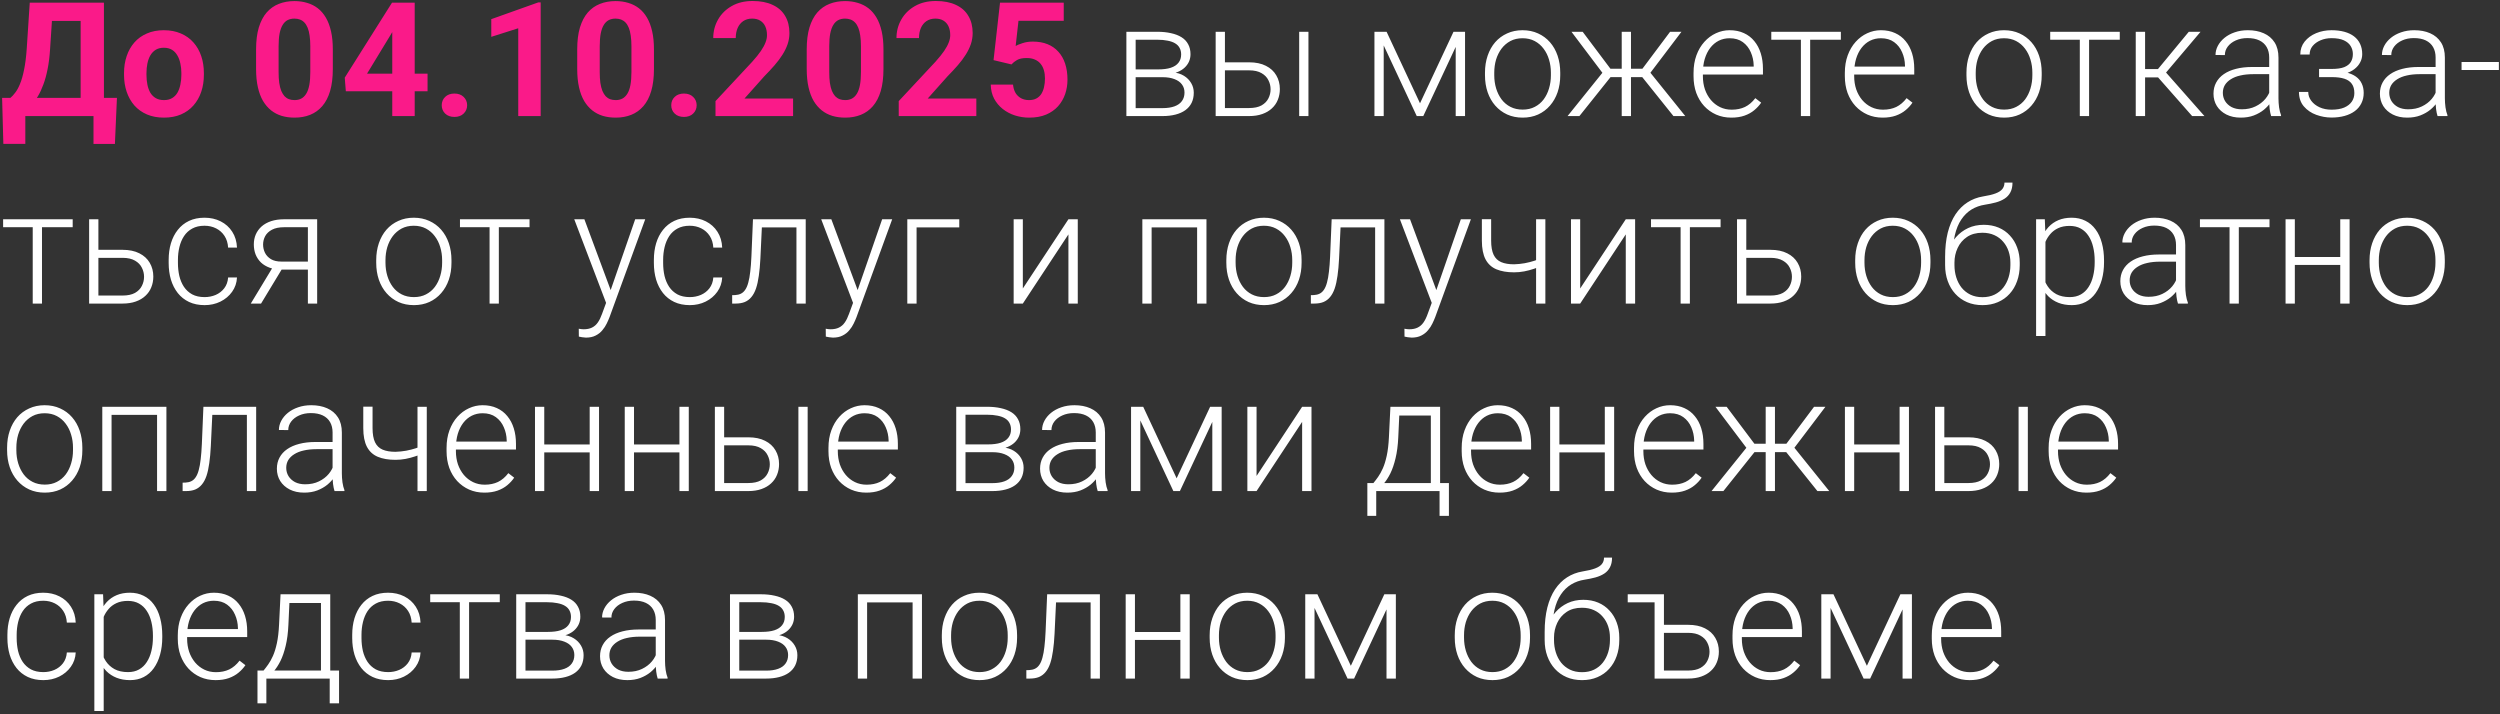 <?xml version="1.0" encoding="UTF-8"?> <svg xmlns="http://www.w3.org/2000/svg" width="280" height="80" viewBox="0 0 280 80" fill="none"><rect x="0" y="0" width="280" height="80" fill="#333333" stroke="none"/><path d="M11.212 10.958V13H2.059V10.958H11.212ZM2.836 10.958V16.115H0.375L0.236 10.958H2.836ZM13.097 10.958L12.87 16.124H10.471V10.958H13.097ZM9.773 0.296V2.346H3.656V0.296H9.773ZM11.64 0.296V13H9.031V0.296H11.64ZM3.333 0.296H5.951L5.611 5.47C5.558 6.325 5.465 7.081 5.331 7.738C5.203 8.39 5.046 8.963 4.86 9.457C4.68 9.952 4.479 10.385 4.258 10.758C4.037 11.124 3.804 11.444 3.56 11.717C3.316 11.985 3.068 12.223 2.818 12.433C2.568 12.636 2.324 12.825 2.085 13H0.585V10.958H1.169C1.338 10.819 1.515 10.627 1.701 10.382C1.893 10.138 2.074 9.809 2.242 9.396C2.417 8.977 2.568 8.448 2.696 7.808C2.83 7.168 2.929 6.389 2.993 5.47L3.333 0.296ZM13.891 8.375V8.192C13.891 7.5 13.99 6.863 14.188 6.281C14.386 5.694 14.674 5.185 15.052 4.754C15.43 4.324 15.895 3.989 16.448 3.751C17 3.507 17.634 3.384 18.35 3.384C19.065 3.384 19.702 3.507 20.261 3.751C20.819 3.989 21.288 4.324 21.666 4.754C22.05 5.185 22.34 5.694 22.538 6.281C22.736 6.863 22.835 7.5 22.835 8.192V8.375C22.835 9.062 22.736 9.699 22.538 10.286C22.34 10.868 22.05 11.377 21.666 11.813C21.288 12.244 20.822 12.578 20.27 12.817C19.717 13.055 19.083 13.175 18.367 13.175C17.652 13.175 17.015 13.055 16.456 12.817C15.904 12.578 15.436 12.244 15.052 11.813C14.674 11.377 14.386 10.868 14.188 10.286C13.99 9.699 13.891 9.062 13.891 8.375ZM16.404 8.192V8.375C16.404 8.771 16.439 9.14 16.509 9.484C16.579 9.827 16.689 10.129 16.84 10.391C16.997 10.647 17.201 10.848 17.451 10.993C17.701 11.139 18.007 11.211 18.367 11.211C18.716 11.211 19.016 11.139 19.266 10.993C19.516 10.848 19.717 10.647 19.868 10.391C20.019 10.129 20.13 9.827 20.2 9.484C20.275 9.14 20.313 8.771 20.313 8.375V8.192C20.313 7.808 20.275 7.448 20.2 7.11C20.13 6.767 20.017 6.465 19.859 6.203C19.708 5.935 19.508 5.726 19.257 5.575C19.007 5.423 18.705 5.348 18.35 5.348C17.995 5.348 17.693 5.423 17.442 5.575C17.198 5.726 16.997 5.935 16.84 6.203C16.689 6.465 16.579 6.767 16.509 7.11C16.439 7.448 16.404 7.808 16.404 8.192ZM37.276 5.531V7.73C37.276 8.684 37.174 9.507 36.97 10.199C36.767 10.886 36.473 11.45 36.089 11.892C35.711 12.328 35.26 12.651 34.737 12.86C34.213 13.07 33.631 13.175 32.991 13.175C32.48 13.175 32.002 13.111 31.56 12.982C31.118 12.849 30.72 12.642 30.365 12.363C30.016 12.084 29.713 11.732 29.458 11.307C29.207 10.877 29.015 10.365 28.882 9.772C28.748 9.178 28.681 8.498 28.681 7.73V5.531C28.681 4.577 28.783 3.76 28.986 3.079C29.196 2.393 29.49 1.831 29.868 1.395C30.252 0.959 30.705 0.639 31.229 0.435C31.752 0.226 32.334 0.121 32.974 0.121C33.486 0.121 33.96 0.188 34.396 0.322C34.838 0.45 35.237 0.65 35.592 0.924C35.947 1.197 36.249 1.549 36.499 1.98C36.749 2.404 36.941 2.913 37.075 3.507C37.209 4.094 37.276 4.769 37.276 5.531ZM34.754 8.061V5.191C34.754 4.731 34.728 4.33 34.675 3.986C34.629 3.643 34.556 3.352 34.457 3.114C34.358 2.87 34.236 2.672 34.091 2.521C33.945 2.369 33.78 2.259 33.593 2.189C33.407 2.119 33.201 2.084 32.974 2.084C32.689 2.084 32.436 2.14 32.215 2.25C32 2.361 31.816 2.538 31.665 2.782C31.514 3.021 31.398 3.341 31.316 3.742C31.241 4.138 31.203 4.621 31.203 5.191V8.061C31.203 8.521 31.226 8.925 31.273 9.274C31.325 9.623 31.401 9.923 31.499 10.173C31.604 10.417 31.726 10.618 31.866 10.775C32.011 10.926 32.177 11.037 32.363 11.107C32.555 11.176 32.765 11.211 32.991 11.211C33.271 11.211 33.518 11.156 33.733 11.046C33.954 10.929 34.14 10.749 34.292 10.505C34.449 10.254 34.565 9.929 34.641 9.527C34.716 9.126 34.754 8.637 34.754 8.061ZM47.886 8.253V10.225H38.733L38.611 8.698L43.907 0.296H45.905L43.741 3.917L41.106 8.253H47.886ZM46.446 0.296V13H43.933V0.296H46.446ZM49.474 11.787C49.474 11.415 49.602 11.104 49.858 10.854C50.12 10.603 50.466 10.478 50.896 10.478C51.327 10.478 51.67 10.603 51.926 10.854C52.188 11.104 52.319 11.415 52.319 11.787C52.319 12.159 52.188 12.471 51.926 12.721C51.67 12.971 51.327 13.096 50.896 13.096C50.466 13.096 50.12 12.971 49.858 12.721C49.602 12.471 49.474 12.159 49.474 11.787ZM60.556 0.269V13H58.043V3.166L55.023 4.126V2.145L60.285 0.269H60.556ZM73.243 5.531V7.73C73.243 8.684 73.141 9.507 72.937 10.199C72.734 10.886 72.44 11.45 72.056 11.892C71.678 12.328 71.227 12.651 70.703 12.86C70.18 13.07 69.598 13.175 68.958 13.175C68.446 13.175 67.969 13.111 67.527 12.982C67.085 12.849 66.687 12.642 66.332 12.363C65.983 12.084 65.68 11.732 65.424 11.307C65.174 10.877 64.982 10.365 64.849 9.772C64.715 9.178 64.648 8.498 64.648 7.73V5.531C64.648 4.577 64.75 3.76 64.953 3.079C65.163 2.393 65.456 1.831 65.835 1.395C66.219 0.959 66.672 0.639 67.196 0.435C67.719 0.226 68.301 0.121 68.941 0.121C69.453 0.121 69.927 0.188 70.363 0.322C70.805 0.45 71.204 0.65 71.558 0.924C71.913 1.197 72.216 1.549 72.466 1.98C72.716 2.404 72.908 2.913 73.042 3.507C73.176 4.094 73.243 4.769 73.243 5.531ZM70.721 8.061V5.191C70.721 4.731 70.695 4.33 70.642 3.986C70.596 3.643 70.523 3.352 70.424 3.114C70.325 2.87 70.203 2.672 70.058 2.521C69.912 2.369 69.746 2.259 69.56 2.189C69.374 2.119 69.168 2.084 68.941 2.084C68.656 2.084 68.403 2.14 68.182 2.25C67.966 2.361 67.783 2.538 67.632 2.782C67.481 3.021 67.364 3.341 67.283 3.742C67.207 4.138 67.17 4.621 67.17 5.191V8.061C67.17 8.521 67.193 8.925 67.239 9.274C67.292 9.623 67.367 9.923 67.466 10.173C67.571 10.417 67.693 10.618 67.833 10.775C67.978 10.926 68.144 11.037 68.33 11.107C68.522 11.176 68.731 11.211 68.958 11.211C69.237 11.211 69.485 11.156 69.7 11.046C69.921 10.929 70.107 10.749 70.258 10.505C70.415 10.254 70.532 9.929 70.607 9.527C70.683 9.126 70.721 8.637 70.721 8.061ZM75.18 11.787C75.18 11.415 75.308 11.104 75.564 10.854C75.825 10.603 76.171 10.478 76.602 10.478C77.032 10.478 77.376 10.603 77.632 10.854C77.893 11.104 78.024 11.415 78.024 11.787C78.024 12.159 77.893 12.471 77.632 12.721C77.376 12.971 77.032 13.096 76.602 13.096C76.171 13.096 75.825 12.971 75.564 12.721C75.308 12.471 75.18 12.159 75.18 11.787ZM88.826 11.037V13H80.136V11.325L84.246 6.918C84.659 6.459 84.984 6.054 85.223 5.705C85.461 5.351 85.633 5.034 85.738 4.754C85.848 4.469 85.903 4.199 85.903 3.943C85.903 3.559 85.839 3.23 85.711 2.957C85.584 2.678 85.394 2.462 85.144 2.311C84.9 2.16 84.597 2.084 84.237 2.084C83.853 2.084 83.521 2.177 83.242 2.364C82.969 2.55 82.759 2.809 82.614 3.14C82.474 3.472 82.404 3.847 82.404 4.266H79.883C79.883 3.509 80.063 2.817 80.424 2.189C80.784 1.555 81.293 1.052 81.951 0.679C82.608 0.301 83.388 0.112 84.289 0.112C85.179 0.112 85.93 0.258 86.54 0.549C87.157 0.834 87.622 1.247 87.936 1.788C88.256 2.323 88.416 2.963 88.416 3.707C88.416 4.126 88.35 4.536 88.216 4.938C88.082 5.333 87.89 5.729 87.64 6.124C87.395 6.514 87.099 6.91 86.75 7.311C86.401 7.712 86.014 8.128 85.589 8.559L83.382 11.037H88.826ZM98.948 5.531V7.73C98.948 8.684 98.846 9.507 98.643 10.199C98.439 10.886 98.145 11.45 97.761 11.892C97.383 12.328 96.933 12.651 96.409 12.86C95.885 13.07 95.304 13.175 94.664 13.175C94.152 13.175 93.675 13.111 93.233 12.982C92.791 12.849 92.392 12.642 92.037 12.363C91.689 12.084 91.386 11.732 91.13 11.307C90.88 10.877 90.688 10.365 90.554 9.772C90.42 9.178 90.353 8.498 90.353 7.73V5.531C90.353 4.577 90.455 3.76 90.659 3.079C90.868 2.393 91.162 1.831 91.54 1.395C91.924 0.959 92.378 0.639 92.901 0.435C93.425 0.226 94.007 0.121 94.646 0.121C95.158 0.121 95.632 0.188 96.069 0.322C96.511 0.45 96.909 0.65 97.264 0.924C97.619 1.197 97.921 1.549 98.172 1.98C98.422 2.404 98.614 2.913 98.748 3.507C98.881 4.094 98.948 4.769 98.948 5.531ZM96.427 8.061V5.191C96.427 4.731 96.4 4.33 96.348 3.986C96.301 3.643 96.229 3.352 96.13 3.114C96.031 2.87 95.909 2.672 95.763 2.521C95.618 2.369 95.452 2.259 95.266 2.189C95.08 2.119 94.873 2.084 94.646 2.084C94.361 2.084 94.108 2.14 93.887 2.25C93.672 2.361 93.489 2.538 93.338 2.782C93.186 3.021 93.07 3.341 92.989 3.742C92.913 4.138 92.875 4.621 92.875 5.191V8.061C92.875 8.521 92.898 8.925 92.945 9.274C92.997 9.623 93.073 9.923 93.172 10.173C93.276 10.417 93.399 10.618 93.538 10.775C93.684 10.926 93.85 11.037 94.036 11.107C94.228 11.176 94.437 11.211 94.664 11.211C94.943 11.211 95.19 11.156 95.406 11.046C95.627 10.929 95.813 10.749 95.964 10.505C96.121 10.254 96.237 9.929 96.313 9.527C96.389 9.126 96.427 8.637 96.427 8.061ZM109.349 11.037V13H100.658V11.325L104.768 6.918C105.181 6.459 105.507 6.054 105.745 5.705C105.984 5.351 106.155 5.034 106.26 4.754C106.371 4.469 106.426 4.199 106.426 3.943C106.426 3.559 106.362 3.23 106.234 2.957C106.106 2.678 105.917 2.462 105.667 2.311C105.423 2.16 105.12 2.084 104.759 2.084C104.375 2.084 104.044 2.177 103.765 2.364C103.491 2.55 103.282 2.809 103.136 3.14C102.997 3.472 102.927 3.847 102.927 4.266H100.405C100.405 3.509 100.586 2.817 100.946 2.189C101.307 1.555 101.816 1.052 102.473 0.679C103.131 0.301 103.91 0.112 104.812 0.112C105.702 0.112 106.452 0.258 107.063 0.549C107.68 0.834 108.145 1.247 108.459 1.788C108.779 2.323 108.939 2.963 108.939 3.707C108.939 4.126 108.872 4.536 108.738 4.938C108.604 5.333 108.413 5.729 108.162 6.124C107.918 6.514 107.621 6.91 107.272 7.311C106.923 7.712 106.537 8.128 106.112 8.559L103.904 11.037H109.349ZM113.284 7.215L111.277 6.735L112.002 0.296H119.139V2.329H114.07L113.755 5.147C113.924 5.048 114.18 4.943 114.523 4.833C114.867 4.717 115.25 4.658 115.675 4.658C116.292 4.658 116.839 4.754 117.316 4.946C117.793 5.138 118.197 5.417 118.528 5.784C118.866 6.15 119.122 6.598 119.296 7.128C119.471 7.657 119.558 8.256 119.558 8.925C119.558 9.489 119.471 10.027 119.296 10.539C119.122 11.046 118.857 11.499 118.502 11.901C118.147 12.296 117.702 12.607 117.167 12.834C116.632 13.061 115.998 13.175 115.265 13.175C114.718 13.175 114.189 13.093 113.677 12.93C113.171 12.767 112.714 12.526 112.307 12.206C111.906 11.886 111.583 11.499 111.338 11.046C111.1 10.586 110.975 10.062 110.963 9.475H113.459C113.494 9.836 113.587 10.147 113.738 10.409C113.895 10.665 114.102 10.862 114.358 11.002C114.613 11.142 114.913 11.211 115.256 11.211C115.576 11.211 115.85 11.15 116.076 11.028C116.303 10.906 116.487 10.737 116.626 10.522C116.766 10.301 116.868 10.045 116.932 9.754C117.001 9.457 117.036 9.137 117.036 8.794C117.036 8.451 116.996 8.14 116.914 7.861C116.833 7.581 116.708 7.34 116.539 7.136C116.37 6.933 116.155 6.776 115.893 6.665C115.637 6.555 115.338 6.499 114.995 6.499C114.529 6.499 114.168 6.572 113.913 6.718C113.662 6.863 113.453 7.029 113.284 7.215Z" fill="#FA1A89"></path><path d="M130.212 8.646H126.896L126.879 7.773H129.706C130.276 7.773 130.75 7.712 131.128 7.59C131.512 7.462 131.8 7.273 131.992 7.023C132.19 6.773 132.289 6.465 132.289 6.098C132.289 5.819 132.23 5.575 132.114 5.365C132.004 5.156 131.835 4.984 131.608 4.85C131.387 4.717 131.108 4.618 130.77 4.554C130.439 4.484 130.052 4.449 129.61 4.449H127.193V13H126.155V3.559H129.61C130.186 3.559 130.701 3.611 131.154 3.716C131.614 3.815 132.006 3.966 132.332 4.17C132.658 4.373 132.905 4.635 133.074 4.955C133.248 5.269 133.336 5.641 133.336 6.072C133.336 6.363 133.28 6.636 133.17 6.892C133.059 7.142 132.897 7.369 132.681 7.573C132.472 7.77 132.213 7.933 131.905 8.061C131.596 8.183 131.242 8.259 130.84 8.288L130.212 8.646ZM130.212 13H126.573L126.975 12.11H130.212C130.735 12.11 131.18 12.043 131.547 11.909C131.913 11.775 132.19 11.578 132.376 11.316C132.568 11.054 132.664 10.737 132.664 10.365C132.664 10.016 132.568 9.713 132.376 9.457C132.19 9.201 131.913 9.004 131.547 8.864C131.18 8.719 130.735 8.646 130.212 8.646H127.804L127.821 7.773H130.919L131.364 8.105C131.841 8.146 132.254 8.274 132.603 8.489C132.952 8.704 133.222 8.977 133.414 9.309C133.606 9.635 133.702 9.993 133.702 10.382C133.702 10.813 133.621 11.194 133.458 11.525C133.295 11.851 133.059 12.124 132.751 12.346C132.449 12.561 132.082 12.724 131.652 12.834C131.221 12.945 130.741 13 130.212 13ZM136.817 6.979H139.897C140.642 6.979 141.27 7.11 141.782 7.372C142.294 7.628 142.681 7.983 142.943 8.437C143.21 8.89 143.344 9.402 143.344 9.972C143.344 10.403 143.268 10.804 143.117 11.176C142.972 11.543 142.751 11.863 142.454 12.136C142.163 12.41 141.802 12.622 141.372 12.773C140.947 12.924 140.456 13 139.897 13H136.154V3.559H137.192V12.101H139.897C140.473 12.101 140.939 12.002 141.293 11.805C141.648 11.601 141.904 11.339 142.061 11.019C142.224 10.699 142.306 10.359 142.306 9.998C142.306 9.644 142.224 9.306 142.061 8.986C141.904 8.66 141.648 8.396 141.293 8.192C140.939 7.983 140.473 7.878 139.897 7.878H136.817V6.979ZM146.546 3.559V13H145.508V3.559H146.546ZM159.041 11.569L162.793 3.559H163.832L159.408 13H158.675L154.26 3.559H155.298L159.041 11.569ZM154.975 3.559V13H153.937V3.559H154.975ZM163.038 13V3.559H164.085V13H163.038ZM166.318 8.428V8.14C166.318 7.453 166.417 6.819 166.615 6.238C166.813 5.656 167.095 5.153 167.461 4.728C167.834 4.303 168.279 3.975 168.796 3.742C169.314 3.504 169.89 3.384 170.524 3.384C171.164 3.384 171.743 3.504 172.261 3.742C172.778 3.975 173.223 4.303 173.596 4.728C173.968 5.153 174.253 5.656 174.451 6.238C174.648 6.819 174.747 7.453 174.747 8.14V8.428C174.747 9.114 174.648 9.748 174.451 10.33C174.253 10.906 173.968 11.406 173.596 11.831C173.229 12.255 172.787 12.587 172.269 12.825C171.752 13.058 171.176 13.175 170.542 13.175C169.902 13.175 169.323 13.058 168.805 12.825C168.287 12.587 167.842 12.255 167.47 11.831C167.098 11.406 166.813 10.906 166.615 10.33C166.417 9.748 166.318 9.114 166.318 8.428ZM167.357 8.14V8.428C167.357 8.946 167.427 9.437 167.566 9.902C167.706 10.362 167.909 10.772 168.177 11.133C168.445 11.488 168.776 11.767 169.172 11.97C169.567 12.174 170.024 12.276 170.542 12.276C171.053 12.276 171.504 12.174 171.894 11.97C172.29 11.767 172.621 11.488 172.889 11.133C173.156 10.772 173.357 10.362 173.491 9.902C173.63 9.437 173.7 8.946 173.7 8.428V8.14C173.7 7.628 173.63 7.142 173.491 6.683C173.357 6.223 173.153 5.813 172.88 5.452C172.612 5.092 172.281 4.807 171.885 4.597C171.49 4.388 171.036 4.283 170.524 4.283C170.012 4.283 169.558 4.388 169.163 4.597C168.773 4.807 168.442 5.092 168.168 5.452C167.901 5.813 167.697 6.223 167.557 6.683C167.424 7.142 167.357 7.628 167.357 8.14ZM179.834 8.637L176.004 3.559H177.26L180.367 7.695H182.112L182.016 8.637H179.834ZM180.463 8.533L176.894 13H175.568L179.808 7.73L180.463 8.533ZM182.67 3.559V13H181.632V3.559H182.67ZM188.324 3.559L184.476 8.637H182.312L182.199 7.695H183.953L187.05 3.559H188.324ZM187.426 13L183.848 8.533L184.511 7.73L188.752 13H187.426ZM193.909 13.175C193.292 13.175 192.725 13.061 192.207 12.834C191.695 12.607 191.247 12.287 190.863 11.874C190.485 11.461 190.192 10.973 189.982 10.409C189.779 9.838 189.677 9.216 189.677 8.541V8.166C189.677 7.439 189.784 6.782 190 6.194C190.215 5.607 190.512 5.103 190.89 4.685C191.268 4.266 191.698 3.946 192.181 3.725C192.67 3.498 193.182 3.384 193.717 3.384C194.316 3.384 194.848 3.492 195.314 3.707C195.779 3.917 196.169 4.216 196.483 4.606C196.803 4.99 197.044 5.447 197.207 5.976C197.37 6.499 197.451 7.078 197.451 7.712V8.349H190.305V7.459H196.413V7.337C196.401 6.808 196.294 6.313 196.09 5.854C195.892 5.388 195.596 5.01 195.2 4.719C194.805 4.429 194.31 4.283 193.717 4.283C193.275 4.283 192.867 4.376 192.495 4.562C192.129 4.748 191.812 5.016 191.544 5.365C191.282 5.708 191.079 6.118 190.933 6.595C190.794 7.067 190.724 7.59 190.724 8.166V8.541C190.724 9.065 190.799 9.553 190.951 10.007C191.108 10.455 191.329 10.851 191.614 11.194C191.905 11.537 192.248 11.805 192.643 11.997C193.039 12.188 193.475 12.284 193.952 12.284C194.511 12.284 195.005 12.183 195.436 11.979C195.866 11.77 196.253 11.441 196.596 10.993L197.251 11.499C197.047 11.802 196.791 12.081 196.483 12.337C196.18 12.593 195.817 12.796 195.392 12.948C194.967 13.099 194.473 13.175 193.909 13.175ZM202.739 3.559V13H201.701V3.559H202.739ZM206.177 3.559V4.449H198.385V3.559H206.177ZM210.854 13.175C210.237 13.175 209.67 13.061 209.152 12.834C208.64 12.607 208.192 12.287 207.809 11.874C207.43 11.461 207.137 10.973 206.927 10.409C206.724 9.838 206.622 9.216 206.622 8.541V8.166C206.622 7.439 206.729 6.782 206.945 6.194C207.16 5.607 207.457 5.103 207.835 4.685C208.213 4.266 208.643 3.946 209.126 3.725C209.615 3.498 210.127 3.384 210.662 3.384C211.261 3.384 211.793 3.492 212.259 3.707C212.724 3.917 213.114 4.216 213.428 4.606C213.748 4.99 213.989 5.447 214.152 5.976C214.315 6.499 214.396 7.078 214.396 7.712V8.349H207.25V7.459H213.358V7.337C213.346 6.808 213.239 6.313 213.035 5.854C212.837 5.388 212.541 5.01 212.145 4.719C211.75 4.429 211.255 4.283 210.662 4.283C210.22 4.283 209.813 4.376 209.44 4.562C209.074 4.748 208.757 5.016 208.489 5.365C208.227 5.708 208.024 6.118 207.878 6.595C207.739 7.067 207.669 7.59 207.669 8.166V8.541C207.669 9.065 207.745 9.553 207.896 10.007C208.053 10.455 208.274 10.851 208.559 11.194C208.85 11.537 209.193 11.805 209.589 11.997C209.984 12.188 210.42 12.284 210.897 12.284C211.456 12.284 211.95 12.183 212.381 11.979C212.811 11.77 213.198 11.441 213.541 10.993L214.196 11.499C213.992 11.802 213.736 12.081 213.428 12.337C213.125 12.593 212.762 12.796 212.337 12.948C211.912 13.099 211.418 13.175 210.854 13.175ZM220.243 8.428V8.14C220.243 7.453 220.341 6.819 220.539 6.238C220.737 5.656 221.019 5.153 221.386 4.728C221.758 4.303 222.203 3.975 222.721 3.742C223.238 3.504 223.814 3.384 224.448 3.384C225.088 3.384 225.667 3.504 226.185 3.742C226.702 3.975 227.147 4.303 227.52 4.728C227.892 5.153 228.177 5.656 228.375 6.238C228.573 6.819 228.671 7.453 228.671 8.14V8.428C228.671 9.114 228.573 9.748 228.375 10.33C228.177 10.906 227.892 11.406 227.52 11.831C227.153 12.255 226.711 12.587 226.193 12.825C225.676 13.058 225.1 13.175 224.466 13.175C223.826 13.175 223.247 13.058 222.729 12.825C222.212 12.587 221.767 12.255 221.394 11.831C221.022 11.406 220.737 10.906 220.539 10.33C220.341 9.748 220.243 9.114 220.243 8.428ZM221.281 8.14V8.428C221.281 8.946 221.351 9.437 221.49 9.902C221.63 10.362 221.833 10.772 222.101 11.133C222.369 11.488 222.7 11.767 223.096 11.97C223.491 12.174 223.948 12.276 224.466 12.276C224.978 12.276 225.428 12.174 225.818 11.97C226.214 11.767 226.545 11.488 226.813 11.133C227.08 10.772 227.281 10.362 227.415 9.902C227.555 9.437 227.624 8.946 227.624 8.428V8.14C227.624 7.628 227.555 7.142 227.415 6.683C227.281 6.223 227.078 5.813 226.804 5.452C226.537 5.092 226.205 4.807 225.809 4.597C225.414 4.388 224.96 4.283 224.448 4.283C223.936 4.283 223.483 4.388 223.087 4.597C222.697 4.807 222.366 5.092 222.092 5.452C221.825 5.813 221.621 6.223 221.482 6.683C221.348 7.142 221.281 7.628 221.281 8.14ZM233.977 3.559V13H232.938V3.559H233.977ZM237.414 3.559V4.449H229.623V3.559H237.414ZM240.25 3.559V13H239.203V3.559H240.25ZM246.463 3.559L242.135 8.672H239.884L239.77 7.738H241.69L245.145 3.559H246.463ZM245.521 13L241.585 8.533L242.248 7.73L246.899 13H245.521ZM254.15 11.307V6.438C254.15 5.99 254.057 5.604 253.871 5.278C253.685 4.952 253.411 4.702 253.051 4.527C252.69 4.353 252.245 4.266 251.716 4.266C251.227 4.266 250.791 4.353 250.407 4.527C250.029 4.696 249.729 4.926 249.508 5.217C249.293 5.502 249.185 5.819 249.185 6.168L248.138 6.159C248.138 5.804 248.225 5.461 248.4 5.13C248.575 4.798 248.822 4.501 249.142 4.24C249.462 3.978 249.843 3.771 250.285 3.62C250.733 3.463 251.224 3.384 251.759 3.384C252.434 3.384 253.027 3.498 253.539 3.725C254.057 3.952 254.461 4.292 254.752 4.746C255.043 5.199 255.189 5.769 255.189 6.456V11.019C255.189 11.345 255.212 11.682 255.258 12.031C255.311 12.38 255.383 12.668 255.476 12.895V13H254.368C254.298 12.791 254.243 12.529 254.203 12.215C254.168 11.895 254.15 11.592 254.15 11.307ZM254.394 7.503L254.412 8.306H252.361C251.826 8.306 251.346 8.355 250.922 8.454C250.503 8.547 250.148 8.687 249.857 8.873C249.566 9.053 249.342 9.271 249.185 9.527C249.034 9.783 248.958 10.074 248.958 10.4C248.958 10.737 249.043 11.046 249.211 11.325C249.386 11.604 249.63 11.828 249.944 11.997C250.264 12.159 250.642 12.241 251.079 12.241C251.66 12.241 252.172 12.133 252.614 11.918C253.062 11.703 253.432 11.421 253.723 11.072C254.013 10.723 254.208 10.342 254.307 9.929L254.761 10.531C254.685 10.822 254.546 11.121 254.342 11.429C254.144 11.732 253.885 12.017 253.566 12.284C253.246 12.546 252.867 12.761 252.431 12.93C252.001 13.093 251.512 13.175 250.965 13.175C250.349 13.175 249.811 13.058 249.351 12.825C248.897 12.593 248.543 12.276 248.287 11.874C248.036 11.467 247.911 11.008 247.911 10.496C247.911 10.03 248.01 9.614 248.208 9.248C248.406 8.876 248.691 8.562 249.063 8.306C249.441 8.044 249.895 7.846 250.424 7.712C250.959 7.573 251.559 7.503 252.222 7.503H254.394ZM261.253 8.428H259.735V7.721H261.166C261.747 7.721 262.21 7.654 262.553 7.52C262.896 7.381 263.143 7.186 263.295 6.936C263.446 6.686 263.521 6.392 263.521 6.054C263.521 5.729 263.44 5.432 263.277 5.164C263.12 4.897 262.867 4.682 262.518 4.519C262.169 4.356 261.707 4.274 261.131 4.274C260.689 4.274 260.281 4.353 259.909 4.51C259.537 4.667 259.237 4.882 259.01 5.156C258.789 5.429 258.679 5.746 258.679 6.107H257.632C257.632 5.548 257.795 5.066 258.12 4.658C258.446 4.251 258.874 3.937 259.403 3.716C259.938 3.495 260.514 3.384 261.131 3.384C261.666 3.384 262.146 3.443 262.57 3.559C262.995 3.675 263.356 3.847 263.652 4.074C263.949 4.301 264.176 4.583 264.333 4.92C264.49 5.252 264.569 5.633 264.569 6.063C264.569 6.389 264.493 6.694 264.342 6.979C264.196 7.264 263.981 7.517 263.696 7.738C263.417 7.954 263.071 8.122 262.658 8.245C262.25 8.367 261.782 8.428 261.253 8.428ZM259.735 7.948H261.253C261.834 7.948 262.343 8.003 262.78 8.114C263.216 8.218 263.58 8.375 263.87 8.585C264.161 8.794 264.377 9.053 264.516 9.361C264.662 9.664 264.734 10.013 264.734 10.409C264.734 10.839 264.647 11.226 264.473 11.569C264.304 11.912 264.06 12.203 263.74 12.442C263.42 12.68 263.039 12.86 262.597 12.982C262.154 13.105 261.666 13.166 261.131 13.166C260.555 13.166 259.985 13.064 259.42 12.86C258.862 12.657 258.4 12.343 258.033 11.918C257.667 11.493 257.483 10.952 257.483 10.295H258.522C258.522 10.656 258.635 10.987 258.862 11.29C259.089 11.592 259.397 11.834 259.787 12.014C260.182 12.194 260.63 12.284 261.131 12.284C261.695 12.284 262.166 12.206 262.544 12.049C262.922 11.886 263.207 11.665 263.399 11.386C263.591 11.107 263.687 10.787 263.687 10.426C263.687 10.001 263.594 9.658 263.408 9.396C263.228 9.135 262.951 8.943 262.579 8.82C262.207 8.698 261.736 8.637 261.166 8.637H259.735V7.948ZM272.788 11.307V6.438C272.788 5.99 272.695 5.604 272.509 5.278C272.323 4.952 272.049 4.702 271.689 4.527C271.328 4.353 270.883 4.266 270.354 4.266C269.865 4.266 269.429 4.353 269.045 4.527C268.667 4.696 268.367 4.926 268.146 5.217C267.931 5.502 267.823 5.819 267.823 6.168L266.776 6.159C266.776 5.804 266.863 5.461 267.038 5.13C267.212 4.798 267.46 4.501 267.78 4.24C268.099 3.978 268.48 3.771 268.923 3.62C269.37 3.463 269.862 3.384 270.397 3.384C271.072 3.384 271.665 3.498 272.177 3.725C272.695 3.952 273.099 4.292 273.39 4.746C273.681 5.199 273.826 5.769 273.826 6.456V11.019C273.826 11.345 273.85 11.682 273.896 12.031C273.949 12.38 274.021 12.668 274.114 12.895V13H273.006C272.936 12.791 272.881 12.529 272.84 12.215C272.805 11.895 272.788 11.592 272.788 11.307ZM273.032 7.503L273.05 8.306H270.999C270.464 8.306 269.984 8.355 269.56 8.454C269.141 8.547 268.786 8.687 268.495 8.873C268.204 9.053 267.98 9.271 267.823 9.527C267.672 9.783 267.596 10.074 267.596 10.4C267.596 10.737 267.681 11.046 267.849 11.325C268.024 11.604 268.268 11.828 268.582 11.997C268.902 12.159 269.28 12.241 269.717 12.241C270.298 12.241 270.81 12.133 271.252 11.918C271.7 11.703 272.07 11.421 272.36 11.072C272.651 10.723 272.846 10.342 272.945 9.929L273.399 10.531C273.323 10.822 273.184 11.121 272.98 11.429C272.782 11.732 272.523 12.017 272.203 12.284C271.883 12.546 271.505 12.761 271.069 12.93C270.639 13.093 270.15 13.175 269.603 13.175C268.987 13.175 268.448 13.058 267.989 12.825C267.535 12.593 267.18 12.276 266.924 11.874C266.674 11.467 266.549 11.008 266.549 10.496C266.549 10.03 266.648 9.614 266.846 9.248C267.044 8.876 267.329 8.562 267.701 8.306C268.079 8.044 268.533 7.846 269.062 7.712C269.597 7.573 270.197 7.503 270.86 7.503H273.032ZM279.873 6.944V7.843H275.694V6.944H279.873ZM4.703 24.559V34H3.665V24.559H4.703ZM8.141 24.559V25.449H0.349V24.559H8.141ZM10.645 27.979H13.725C14.47 27.979 15.098 28.11 15.61 28.372C16.122 28.628 16.509 28.983 16.771 29.436C17.038 29.89 17.172 30.402 17.172 30.972C17.172 31.403 17.096 31.804 16.945 32.176C16.8 32.543 16.579 32.863 16.282 33.136C15.991 33.41 15.63 33.622 15.2 33.773C14.775 33.924 14.284 34 13.725 34H9.982V24.559H11.02V33.101H13.725C14.301 33.101 14.767 33.002 15.121 32.805C15.476 32.601 15.732 32.339 15.889 32.019C16.052 31.699 16.134 31.359 16.134 30.998C16.134 30.644 16.052 30.306 15.889 29.986C15.732 29.66 15.476 29.396 15.121 29.192C14.767 28.983 14.301 28.878 13.725 28.878H10.645V27.979ZM22.913 33.276C23.355 33.276 23.768 33.194 24.152 33.032C24.542 32.863 24.862 32.615 25.112 32.29C25.368 31.958 25.514 31.554 25.549 31.077H26.543C26.514 31.676 26.331 32.211 25.994 32.682C25.662 33.148 25.226 33.514 24.685 33.782C24.149 34.044 23.559 34.175 22.913 34.175C22.256 34.175 21.674 34.055 21.168 33.817C20.668 33.578 20.249 33.247 19.912 32.822C19.574 32.392 19.318 31.891 19.144 31.321C18.975 30.745 18.891 30.126 18.891 29.463V29.096C18.891 28.433 18.975 27.817 19.144 27.246C19.318 26.671 19.574 26.17 19.912 25.746C20.249 25.315 20.668 24.981 21.168 24.742C21.669 24.504 22.247 24.384 22.905 24.384C23.579 24.384 24.184 24.521 24.72 24.794C25.261 25.068 25.691 25.455 26.011 25.955C26.337 26.455 26.514 27.049 26.543 27.735H25.549C25.519 27.229 25.386 26.793 25.147 26.426C24.909 26.06 24.595 25.778 24.205 25.58C23.815 25.382 23.382 25.283 22.905 25.283C22.369 25.283 21.913 25.388 21.535 25.597C21.157 25.801 20.848 26.083 20.61 26.444C20.377 26.799 20.206 27.206 20.095 27.665C19.985 28.119 19.929 28.596 19.929 29.096V29.463C19.929 29.969 19.982 30.452 20.086 30.911C20.197 31.365 20.368 31.769 20.601 32.124C20.84 32.479 21.148 32.761 21.526 32.97C21.91 33.174 22.372 33.276 22.913 33.276ZM30.705 29.672H31.857L29.239 34H28.088L30.705 29.672ZM31.814 24.559H35.522V34H34.483V25.449H31.814C31.261 25.449 30.81 25.542 30.461 25.728C30.118 25.909 29.865 26.147 29.702 26.444C29.545 26.74 29.466 27.057 29.466 27.395C29.466 27.715 29.536 28.02 29.676 28.311C29.821 28.602 30.045 28.84 30.348 29.026C30.65 29.207 31.043 29.297 31.526 29.297H34.859V30.196H31.526C31.031 30.196 30.592 30.126 30.208 29.986C29.824 29.847 29.498 29.652 29.231 29.402C28.969 29.146 28.768 28.846 28.629 28.503C28.495 28.154 28.428 27.779 28.428 27.377C28.428 26.97 28.501 26.598 28.646 26.26C28.797 25.917 29.015 25.618 29.3 25.362C29.591 25.106 29.946 24.908 30.365 24.768C30.79 24.629 31.273 24.559 31.814 24.559ZM42.136 29.428V29.14C42.136 28.453 42.235 27.819 42.432 27.238C42.63 26.656 42.912 26.153 43.279 25.728C43.651 25.303 44.096 24.975 44.614 24.742C45.132 24.504 45.708 24.384 46.342 24.384C46.981 24.384 47.56 24.504 48.078 24.742C48.596 24.975 49.041 25.303 49.413 25.728C49.785 26.153 50.07 26.656 50.268 27.238C50.466 27.819 50.565 28.453 50.565 29.14V29.428C50.565 30.114 50.466 30.748 50.268 31.33C50.07 31.906 49.785 32.406 49.413 32.831C49.047 33.255 48.604 33.587 48.087 33.825C47.569 34.058 46.993 34.175 46.359 34.175C45.719 34.175 45.14 34.058 44.623 33.825C44.105 33.587 43.66 33.255 43.288 32.831C42.915 32.406 42.63 31.906 42.432 31.33C42.235 30.748 42.136 30.114 42.136 29.428ZM43.174 29.14V29.428C43.174 29.945 43.244 30.437 43.384 30.902C43.523 31.362 43.727 31.772 43.994 32.133C44.262 32.488 44.594 32.767 44.989 32.97C45.385 33.174 45.841 33.276 46.359 33.276C46.871 33.276 47.322 33.174 47.712 32.97C48.107 32.767 48.439 32.488 48.706 32.133C48.974 31.772 49.175 31.362 49.308 30.902C49.448 30.437 49.518 29.945 49.518 29.428V29.14C49.518 28.628 49.448 28.142 49.308 27.683C49.175 27.223 48.971 26.813 48.697 26.452C48.43 26.092 48.098 25.807 47.703 25.597C47.307 25.388 46.853 25.283 46.342 25.283C45.83 25.283 45.376 25.388 44.98 25.597C44.591 25.807 44.259 26.092 43.986 26.452C43.718 26.813 43.514 27.223 43.375 27.683C43.241 28.142 43.174 28.628 43.174 29.14ZM55.87 24.559V34H54.832V24.559H55.87ZM59.308 24.559V25.449H51.516V24.559H59.308ZM68.199 33.058L71.14 24.559H72.265L68.269 35.518C68.188 35.733 68.083 35.972 67.955 36.234C67.833 36.495 67.67 36.746 67.466 36.984C67.269 37.228 67.018 37.426 66.716 37.578C66.419 37.735 66.056 37.813 65.625 37.813C65.515 37.813 65.372 37.798 65.198 37.77C65.029 37.746 64.907 37.723 64.831 37.7L64.822 36.818C64.886 36.836 64.979 36.85 65.102 36.862C65.224 36.874 65.308 36.879 65.355 36.879C65.733 36.879 66.05 36.816 66.306 36.688C66.567 36.559 66.786 36.367 66.96 36.112C67.135 35.861 67.289 35.547 67.423 35.169L68.199 33.058ZM65.451 24.559L68.461 32.665L68.74 33.756L67.981 34.183L64.316 24.559H65.451ZM77.256 33.276C77.698 33.276 78.111 33.194 78.495 33.032C78.885 32.863 79.205 32.615 79.455 32.29C79.711 31.958 79.857 31.554 79.891 31.077H80.886C80.857 31.676 80.674 32.211 80.337 32.682C80.005 33.148 79.569 33.514 79.028 33.782C78.493 34.044 77.902 34.175 77.256 34.175C76.599 34.175 76.017 34.055 75.511 33.817C75.011 33.578 74.592 33.247 74.255 32.822C73.917 32.392 73.661 31.891 73.487 31.321C73.318 30.745 73.234 30.126 73.234 29.463V29.096C73.234 28.433 73.318 27.817 73.487 27.246C73.661 26.671 73.917 26.17 74.255 25.746C74.592 25.315 75.011 24.981 75.511 24.742C76.011 24.504 76.59 24.384 77.248 24.384C77.922 24.384 78.527 24.521 79.062 24.794C79.603 25.068 80.034 25.455 80.354 25.955C80.68 26.455 80.857 27.049 80.886 27.735H79.891C79.862 27.229 79.729 26.793 79.49 26.426C79.252 26.06 78.938 25.778 78.548 25.58C78.158 25.382 77.725 25.283 77.248 25.283C76.712 25.283 76.256 25.388 75.878 25.597C75.5 25.801 75.191 26.083 74.953 26.444C74.72 26.799 74.549 27.206 74.438 27.665C74.328 28.119 74.272 28.596 74.272 29.096V29.463C74.272 29.969 74.325 30.452 74.429 30.911C74.54 31.365 74.711 31.769 74.944 32.124C75.183 32.479 75.491 32.761 75.869 32.97C76.253 33.174 76.715 33.276 77.256 33.276ZM89.394 24.559V25.466H84.612V24.559H89.394ZM90.24 24.559V34H89.202V24.559H90.24ZM84.333 24.559H85.371L85.162 28.983C85.127 29.698 85.069 30.332 84.987 30.885C84.912 31.438 84.807 31.912 84.673 32.307C84.539 32.697 84.368 33.017 84.158 33.267C83.955 33.517 83.707 33.703 83.417 33.825C83.126 33.942 82.785 34 82.396 34H82.003V33.058L82.326 33.049C82.576 33.037 82.794 32.985 82.98 32.892C83.172 32.799 83.335 32.65 83.469 32.447C83.609 32.243 83.722 31.976 83.809 31.644C83.902 31.312 83.975 30.908 84.027 30.431C84.086 29.948 84.129 29.381 84.158 28.73L84.333 24.559ZM95.859 33.058L98.8 24.559H99.925L95.929 35.518C95.848 35.733 95.743 35.972 95.615 36.234C95.493 36.495 95.33 36.746 95.126 36.984C94.929 37.228 94.678 37.426 94.376 37.578C94.079 37.735 93.716 37.813 93.285 37.813C93.175 37.813 93.032 37.798 92.858 37.77C92.689 37.746 92.567 37.723 92.491 37.7L92.483 36.818C92.546 36.836 92.64 36.85 92.762 36.862C92.884 36.874 92.968 36.879 93.015 36.879C93.393 36.879 93.71 36.816 93.966 36.688C94.228 36.559 94.446 36.367 94.62 36.112C94.795 35.861 94.949 35.547 95.083 35.169L95.859 33.058ZM93.111 24.559L96.121 32.665L96.4 33.756L95.641 34.183L91.976 24.559H93.111ZM107.438 24.559V25.466H102.657V34H101.618V24.559H107.438ZM114.558 32.307L119.663 24.559H120.71V34H119.663V26.252L114.558 34H113.529V24.559H114.558V32.307ZM134.269 24.559V25.466H128.746V24.559H134.269ZM128.982 24.559V34H127.943V24.559H128.982ZM135.124 24.559V34H134.077V24.559H135.124ZM137.349 29.428V29.14C137.349 28.453 137.448 27.819 137.646 27.238C137.844 26.656 138.126 26.153 138.493 25.728C138.865 25.303 139.31 24.975 139.828 24.742C140.345 24.504 140.921 24.384 141.555 24.384C142.195 24.384 142.774 24.504 143.292 24.742C143.809 24.975 144.254 25.303 144.627 25.728C144.999 26.153 145.284 26.656 145.482 27.238C145.679 27.819 145.778 28.453 145.778 29.14V29.428C145.778 30.114 145.679 30.748 145.482 31.33C145.284 31.906 144.999 32.406 144.627 32.831C144.26 33.255 143.818 33.587 143.3 33.825C142.783 34.058 142.207 34.175 141.573 34.175C140.933 34.175 140.354 34.058 139.836 33.825C139.319 33.587 138.874 33.255 138.501 32.831C138.129 32.406 137.844 31.906 137.646 31.33C137.448 30.748 137.349 30.114 137.349 29.428ZM138.388 29.14V29.428C138.388 29.945 138.458 30.437 138.597 30.902C138.737 31.362 138.94 31.772 139.208 32.133C139.476 32.488 139.807 32.767 140.203 32.97C140.598 33.174 141.055 33.276 141.573 33.276C142.085 33.276 142.535 33.174 142.925 32.97C143.321 32.767 143.652 32.488 143.92 32.133C144.187 31.772 144.388 31.362 144.522 30.902C144.661 30.437 144.731 29.945 144.731 29.428V29.14C144.731 28.628 144.661 28.142 144.522 27.683C144.388 27.223 144.184 26.813 143.911 26.452C143.644 26.092 143.312 25.807 142.916 25.597C142.521 25.388 142.067 25.283 141.555 25.283C141.043 25.283 140.59 25.388 140.194 25.597C139.804 25.807 139.473 26.092 139.199 26.452C138.932 26.813 138.728 27.223 138.588 27.683C138.455 28.142 138.388 28.628 138.388 29.14ZM154.207 24.559V25.466H149.426V24.559H154.207ZM155.054 24.559V34H154.015V24.559H155.054ZM149.146 24.559H150.185L149.975 28.983C149.94 29.698 149.882 30.332 149.801 30.885C149.725 31.438 149.621 31.912 149.487 32.307C149.353 32.697 149.181 33.017 148.972 33.267C148.768 33.517 148.521 33.703 148.23 33.825C147.939 33.942 147.599 34 147.209 34H146.817V33.058L147.14 33.049C147.39 33.037 147.608 32.985 147.794 32.892C147.986 32.799 148.149 32.65 148.283 32.447C148.422 32.243 148.536 31.976 148.623 31.644C148.716 31.312 148.789 30.908 148.841 30.431C148.899 29.948 148.943 29.381 148.972 28.73L149.146 24.559ZM160.673 33.058L163.613 24.559H164.739L160.743 35.518C160.661 35.733 160.557 35.972 160.429 36.234C160.306 36.495 160.144 36.746 159.94 36.984C159.742 37.228 159.492 37.426 159.19 37.578C158.893 37.735 158.529 37.813 158.099 37.813C157.988 37.813 157.846 37.798 157.671 37.77C157.503 37.746 157.38 37.723 157.305 37.7L157.296 36.818C157.36 36.836 157.453 36.85 157.575 36.862C157.698 36.874 157.782 36.879 157.828 36.879C158.207 36.879 158.524 36.816 158.779 36.688C159.041 36.559 159.259 36.367 159.434 36.112C159.608 35.861 159.763 35.547 159.896 35.169L160.673 33.058ZM157.924 24.559L160.935 32.665L161.214 33.756L160.455 34.183L156.79 24.559H157.924ZM173.081 24.559V34H172.042V24.559H173.081ZM172.723 28.843V29.742C172.455 29.87 172.147 29.992 171.798 30.108C171.455 30.225 171.091 30.321 170.707 30.396C170.329 30.466 169.951 30.501 169.573 30.501C168.794 30.501 168.133 30.388 167.592 30.161C167.057 29.934 166.653 29.562 166.379 29.044C166.106 28.52 165.969 27.822 165.969 26.95V24.55H167.008V26.95C167.008 27.619 167.101 28.148 167.287 28.538C167.473 28.922 167.755 29.195 168.133 29.358C168.511 29.521 168.991 29.602 169.573 29.602C169.974 29.591 170.373 29.55 170.768 29.48C171.164 29.404 171.53 29.311 171.868 29.201C172.211 29.085 172.496 28.965 172.723 28.843ZM176.981 32.307L182.086 24.559H183.133V34H182.086V26.252L176.981 34H175.951V24.559H176.981V32.307ZM189.267 24.559V34H188.228V24.559H189.267ZM192.705 24.559V25.449H184.913V24.559H192.705ZM195.209 27.979H198.289C199.034 27.979 199.662 28.11 200.174 28.372C200.686 28.628 201.072 28.983 201.334 29.436C201.602 29.89 201.736 30.402 201.736 30.972C201.736 31.403 201.66 31.804 201.509 32.176C201.363 32.543 201.142 32.863 200.846 33.136C200.555 33.41 200.194 33.622 199.764 33.773C199.339 33.924 198.847 34 198.289 34H194.546V24.559H195.584V33.101H198.289C198.865 33.101 199.33 33.002 199.685 32.805C200.04 32.601 200.296 32.339 200.453 32.019C200.616 31.699 200.697 31.359 200.697 30.998C200.697 30.644 200.616 30.306 200.453 29.986C200.296 29.66 200.04 29.396 199.685 29.192C199.33 28.983 198.865 28.878 198.289 28.878H195.209V27.979ZM207.782 29.428V29.14C207.782 28.453 207.881 27.819 208.079 27.238C208.277 26.656 208.559 26.153 208.925 25.728C209.298 25.303 209.743 24.975 210.26 24.742C210.778 24.504 211.354 24.384 211.988 24.384C212.628 24.384 213.207 24.504 213.725 24.742C214.242 24.975 214.687 25.303 215.06 25.728C215.432 26.153 215.717 26.656 215.915 27.238C216.112 27.819 216.211 28.453 216.211 29.14V29.428C216.211 30.114 216.112 30.748 215.915 31.33C215.717 31.906 215.432 32.406 215.06 32.831C214.693 33.255 214.251 33.587 213.733 33.825C213.216 34.058 212.64 34.175 212.006 34.175C211.366 34.175 210.787 34.058 210.269 33.825C209.751 33.587 209.306 33.255 208.934 32.831C208.562 32.406 208.277 31.906 208.079 31.33C207.881 30.748 207.782 30.114 207.782 29.428ZM208.821 29.14V29.428C208.821 29.945 208.891 30.437 209.03 30.902C209.17 31.362 209.373 31.772 209.641 32.133C209.909 32.488 210.24 32.767 210.636 32.97C211.031 33.174 211.488 33.276 212.006 33.276C212.517 33.276 212.968 33.174 213.358 32.97C213.754 32.767 214.085 32.488 214.353 32.133C214.62 31.772 214.821 31.362 214.955 30.902C215.094 30.437 215.164 29.945 215.164 29.428V29.14C215.164 28.628 215.094 28.142 214.955 27.683C214.821 27.223 214.617 26.813 214.344 26.452C214.076 26.092 213.745 25.807 213.349 25.597C212.954 25.388 212.5 25.283 211.988 25.283C211.476 25.283 211.022 25.388 210.627 25.597C210.237 25.807 209.906 26.092 209.632 26.452C209.365 26.813 209.161 27.223 209.021 27.683C208.888 28.142 208.821 28.628 208.821 29.14ZM224.501 20.449H225.399C225.399 20.885 225.321 21.249 225.164 21.54C225.013 21.831 224.797 22.066 224.518 22.247C224.239 22.427 223.91 22.57 223.532 22.674C223.16 22.773 222.753 22.857 222.31 22.927C221.769 23.009 221.272 23.186 220.818 23.459C220.37 23.733 219.987 24.108 219.667 24.585C219.347 25.056 219.105 25.641 218.942 26.339C218.785 27.031 218.721 27.843 218.75 28.773V29.585H217.852V28.773C217.852 27.75 217.951 26.842 218.148 26.051C218.352 25.254 218.64 24.573 219.012 24.009C219.39 23.445 219.838 22.997 220.356 22.666C220.879 22.328 221.458 22.107 222.092 22.002C222.686 21.909 223.157 21.796 223.506 21.662C223.861 21.528 224.114 21.362 224.265 21.165C224.422 20.967 224.501 20.728 224.501 20.449ZM222.18 25.178C222.796 25.178 223.352 25.283 223.846 25.493C224.341 25.702 224.762 25.999 225.111 26.383C225.466 26.761 225.737 27.209 225.923 27.726C226.115 28.238 226.211 28.8 226.211 29.41V29.69C226.211 30.341 226.112 30.94 225.914 31.487C225.722 32.034 225.443 32.508 225.076 32.909C224.716 33.311 224.277 33.622 223.759 33.843C223.247 34.064 222.674 34.175 222.04 34.175C221.4 34.175 220.824 34.064 220.312 33.843C219.8 33.622 219.361 33.311 218.995 32.909C218.628 32.508 218.346 32.034 218.148 31.487C217.951 30.94 217.852 30.341 217.852 29.69V29.41C217.852 29.242 217.869 29.076 217.904 28.913C217.945 28.75 217.994 28.59 218.052 28.433C218.111 28.27 218.169 28.11 218.227 27.953C218.431 27.424 218.718 26.953 219.091 26.54C219.463 26.121 219.908 25.789 220.426 25.545C220.949 25.301 221.534 25.178 222.18 25.178ZM222.023 26.068C221.342 26.068 220.769 26.226 220.304 26.54C219.844 26.848 219.495 27.258 219.257 27.77C219.018 28.276 218.899 28.823 218.899 29.41V29.69C218.899 30.172 218.966 30.629 219.099 31.059C219.233 31.49 219.431 31.874 219.693 32.211C219.96 32.543 220.289 32.805 220.679 32.997C221.069 33.188 221.522 33.285 222.04 33.285C222.552 33.285 223.003 33.188 223.392 32.997C223.782 32.805 224.108 32.543 224.37 32.211C224.631 31.874 224.829 31.49 224.963 31.059C225.097 30.629 225.164 30.172 225.164 29.69V29.41C225.164 28.968 225.097 28.547 224.963 28.145C224.829 27.744 224.629 27.389 224.361 27.081C224.099 26.767 223.771 26.519 223.375 26.339C222.985 26.159 222.534 26.068 222.023 26.068ZM229.09 26.374V37.63H228.043V24.559H229.02L229.09 26.374ZM235.652 29.192V29.375C235.652 30.079 235.57 30.725 235.408 31.312C235.245 31.9 235.009 32.409 234.701 32.84C234.398 33.264 234.023 33.593 233.575 33.825C233.127 34.058 232.618 34.175 232.048 34.175C231.484 34.175 230.981 34.087 230.539 33.913C230.097 33.738 229.716 33.491 229.396 33.171C229.082 32.845 228.829 32.467 228.637 32.037C228.45 31.601 228.32 31.123 228.244 30.606V28.189C228.331 27.619 228.474 27.101 228.671 26.636C228.869 26.17 229.122 25.769 229.431 25.431C229.745 25.094 230.117 24.835 230.547 24.655C230.978 24.475 231.469 24.384 232.022 24.384C232.598 24.384 233.11 24.498 233.558 24.725C234.012 24.946 234.393 25.269 234.701 25.693C235.015 26.112 235.251 26.618 235.408 27.212C235.57 27.799 235.652 28.459 235.652 29.192ZM234.605 29.375V29.192C234.605 28.64 234.547 28.128 234.43 27.657C234.32 27.185 234.148 26.775 233.916 26.426C233.689 26.071 233.398 25.795 233.043 25.597C232.694 25.399 232.278 25.301 231.795 25.301C231.295 25.301 230.867 25.385 230.513 25.554C230.164 25.716 229.873 25.935 229.64 26.208C229.407 26.476 229.224 26.769 229.09 27.089C228.956 27.409 228.858 27.723 228.794 28.032V30.815C228.904 31.257 229.082 31.667 229.326 32.045C229.57 32.418 229.896 32.717 230.303 32.944C230.716 33.165 231.219 33.276 231.813 33.276C232.29 33.276 232.703 33.177 233.052 32.979C233.401 32.781 233.689 32.505 233.916 32.15C234.148 31.795 234.32 31.382 234.43 30.911C234.547 30.44 234.605 29.928 234.605 29.375ZM243.714 32.307V27.438C243.714 26.99 243.621 26.604 243.435 26.278C243.249 25.952 242.976 25.702 242.615 25.527C242.254 25.353 241.809 25.266 241.28 25.266C240.791 25.266 240.355 25.353 239.971 25.527C239.593 25.696 239.293 25.926 239.072 26.217C238.857 26.502 238.749 26.819 238.749 27.168L237.702 27.159C237.702 26.804 237.79 26.461 237.964 26.13C238.139 25.798 238.386 25.501 238.706 25.239C239.026 24.978 239.407 24.771 239.849 24.62C240.297 24.463 240.788 24.384 241.324 24.384C241.998 24.384 242.592 24.498 243.104 24.725C243.621 24.952 244.026 25.292 244.316 25.746C244.607 26.199 244.753 26.769 244.753 27.456V32.019C244.753 32.345 244.776 32.682 244.822 33.032C244.875 33.38 244.948 33.668 245.041 33.895V34H243.932C243.863 33.791 243.807 33.529 243.767 33.215C243.732 32.895 243.714 32.592 243.714 32.307ZM243.959 28.503L243.976 29.306H241.926C241.39 29.306 240.911 29.355 240.486 29.454C240.067 29.547 239.712 29.687 239.421 29.873C239.131 30.053 238.907 30.271 238.749 30.527C238.598 30.783 238.523 31.074 238.523 31.4C238.523 31.737 238.607 32.045 238.776 32.325C238.95 32.604 239.194 32.828 239.509 32.997C239.829 33.159 240.207 33.241 240.643 33.241C241.225 33.241 241.737 33.133 242.179 32.918C242.627 32.703 242.996 32.421 243.287 32.072C243.578 31.723 243.773 31.342 243.871 30.929L244.325 31.531C244.25 31.822 244.11 32.121 243.906 32.429C243.709 32.732 243.45 33.017 243.13 33.285C242.81 33.546 242.432 33.761 241.995 33.93C241.565 34.093 241.076 34.175 240.53 34.175C239.913 34.175 239.375 34.058 238.915 33.825C238.462 33.593 238.107 33.276 237.851 32.874C237.601 32.467 237.476 32.008 237.476 31.496C237.476 31.03 237.574 30.614 237.772 30.248C237.97 29.876 238.255 29.562 238.627 29.306C239.005 29.044 239.459 28.846 239.989 28.712C240.524 28.573 241.123 28.503 241.786 28.503H243.959ZM250.747 24.559V34H249.709V24.559H250.747ZM254.185 24.559V25.449H246.393V24.559H254.185ZM262.352 28.782V29.672H256.75V28.782H262.352ZM257.021 24.559V34H255.983V24.559H257.021ZM263.155 24.559V34H262.108V24.559H263.155ZM265.389 29.428V29.14C265.389 28.453 265.488 27.819 265.685 27.238C265.883 26.656 266.165 26.153 266.532 25.728C266.904 25.303 267.349 24.975 267.867 24.742C268.384 24.504 268.96 24.384 269.594 24.384C270.234 24.384 270.813 24.504 271.331 24.742C271.849 24.975 272.294 25.303 272.666 25.728C273.038 26.153 273.323 26.656 273.521 27.238C273.719 27.819 273.818 28.453 273.818 29.14V29.428C273.818 30.114 273.719 30.748 273.521 31.33C273.323 31.906 273.038 32.406 272.666 32.831C272.299 33.255 271.857 33.587 271.34 33.825C270.822 34.058 270.246 34.175 269.612 34.175C268.972 34.175 268.393 34.058 267.875 33.825C267.358 33.587 266.913 33.255 266.54 32.831C266.168 32.406 265.883 31.906 265.685 31.33C265.488 30.748 265.389 30.114 265.389 29.428ZM266.427 29.14V29.428C266.427 29.945 266.497 30.437 266.636 30.902C266.776 31.362 266.98 31.772 267.247 32.133C267.515 32.488 267.846 32.767 268.242 32.97C268.638 33.174 269.094 33.276 269.612 33.276C270.124 33.276 270.575 33.174 270.964 32.97C271.36 32.767 271.691 32.488 271.959 32.133C272.227 31.772 272.427 31.362 272.561 30.902C272.701 30.437 272.771 29.945 272.771 29.428V29.14C272.771 28.628 272.701 28.142 272.561 27.683C272.427 27.223 272.224 26.813 271.95 26.452C271.683 26.092 271.351 25.807 270.956 25.597C270.56 25.388 270.106 25.283 269.594 25.283C269.083 25.283 268.629 25.388 268.233 25.597C267.843 25.807 267.512 26.092 267.239 26.452C266.971 26.813 266.767 27.223 266.628 27.683C266.494 28.142 266.427 28.628 266.427 29.14ZM0.794 50.428V50.14C0.794 49.453 0.893 48.819 1.091 48.238C1.288 47.656 1.571 47.153 1.937 46.728C2.309 46.303 2.754 45.975 3.272 45.742C3.79 45.504 4.366 45.384 5 45.384C5.64 45.384 6.218 45.504 6.736 45.742C7.254 45.975 7.699 46.303 8.071 46.728C8.443 47.153 8.728 47.656 8.926 48.238C9.124 48.819 9.223 49.453 9.223 50.14V50.428C9.223 51.114 9.124 51.748 8.926 52.33C8.728 52.906 8.443 53.406 8.071 53.831C7.705 54.255 7.263 54.587 6.745 54.825C6.227 55.058 5.651 55.175 5.017 55.175C4.377 55.175 3.799 55.058 3.281 54.825C2.763 54.587 2.318 54.255 1.946 53.831C1.574 53.406 1.288 52.906 1.091 52.33C0.893 51.748 0.794 51.114 0.794 50.428ZM1.832 50.14V50.428C1.832 50.946 1.902 51.437 2.042 51.902C2.181 52.362 2.385 52.772 2.653 53.133C2.92 53.488 3.252 53.767 3.647 53.97C4.043 54.174 4.499 54.276 5.017 54.276C5.529 54.276 5.98 54.174 6.37 53.97C6.765 53.767 7.097 53.488 7.364 53.133C7.632 52.772 7.833 52.362 7.966 51.902C8.106 51.437 8.176 50.946 8.176 50.428V50.14C8.176 49.628 8.106 49.142 7.966 48.683C7.833 48.223 7.629 47.813 7.356 47.452C7.088 47.092 6.757 46.807 6.361 46.597C5.965 46.388 5.512 46.283 5 46.283C4.488 46.283 4.034 46.388 3.639 46.597C3.249 46.807 2.917 47.092 2.644 47.452C2.376 47.813 2.173 48.223 2.033 48.683C1.899 49.142 1.832 49.628 1.832 50.14ZM17.783 45.559V46.466H12.259V45.559H17.783ZM12.495 45.559V55H11.457V45.559H12.495ZM18.638 45.559V55H17.591V45.559H18.638ZM27.843 45.559V46.466H23.062V45.559H27.843ZM28.69 45.559V55H27.651V45.559H28.69ZM22.782 45.559H23.821L23.611 49.983C23.576 50.698 23.518 51.332 23.437 51.885C23.361 52.438 23.257 52.912 23.123 53.307C22.989 53.697 22.817 54.017 22.608 54.267C22.404 54.517 22.157 54.703 21.866 54.825C21.576 54.942 21.235 55 20.845 55H20.453V54.058L20.776 54.049C21.026 54.037 21.244 53.985 21.43 53.892C21.622 53.799 21.785 53.65 21.919 53.447C22.058 53.243 22.172 52.976 22.259 52.644C22.352 52.312 22.425 51.908 22.477 51.431C22.535 50.948 22.579 50.381 22.608 49.73L22.782 45.559ZM37.249 53.307V48.438C37.249 47.99 37.157 47.604 36.97 47.278C36.784 46.952 36.511 46.702 36.15 46.528C35.789 46.353 35.344 46.266 34.815 46.266C34.327 46.266 33.89 46.353 33.506 46.528C33.128 46.696 32.829 46.926 32.608 47.217C32.392 47.502 32.285 47.819 32.285 48.168L31.238 48.159C31.238 47.804 31.325 47.461 31.499 47.13C31.674 46.798 31.921 46.501 32.241 46.239C32.561 45.978 32.942 45.771 33.384 45.62C33.832 45.463 34.324 45.384 34.859 45.384C35.533 45.384 36.127 45.498 36.639 45.725C37.157 45.952 37.561 46.292 37.852 46.746C38.142 47.199 38.288 47.769 38.288 48.456V53.019C38.288 53.345 38.311 53.682 38.358 54.032C38.41 54.38 38.483 54.668 38.576 54.895V55H37.468C37.398 54.791 37.343 54.529 37.302 54.215C37.267 53.895 37.249 53.592 37.249 53.307ZM37.494 49.503L37.511 50.306H35.461C34.926 50.306 34.446 50.355 34.021 50.454C33.602 50.547 33.247 50.687 32.956 50.873C32.666 51.053 32.442 51.271 32.285 51.527C32.133 51.783 32.058 52.074 32.058 52.4C32.058 52.737 32.142 53.045 32.311 53.325C32.485 53.604 32.73 53.828 33.044 53.997C33.364 54.159 33.742 54.241 34.178 54.241C34.76 54.241 35.272 54.133 35.714 53.918C36.162 53.703 36.531 53.421 36.822 53.072C37.113 52.723 37.308 52.342 37.407 51.929L37.86 52.531C37.785 52.822 37.645 53.121 37.441 53.429C37.244 53.732 36.985 54.017 36.665 54.285C36.345 54.546 35.967 54.761 35.531 54.93C35.1 55.093 34.611 55.175 34.065 55.175C33.448 55.175 32.91 55.058 32.45 54.825C31.997 54.593 31.642 54.276 31.386 53.874C31.136 53.467 31.011 53.008 31.011 52.496C31.011 52.03 31.11 51.614 31.307 51.248C31.505 50.876 31.79 50.562 32.163 50.306C32.541 50.044 32.994 49.846 33.524 49.712C34.059 49.573 34.658 49.503 35.321 49.503H37.494ZM47.799 45.559V55H46.76V45.559H47.799ZM47.441 49.843V50.742C47.173 50.87 46.865 50.992 46.516 51.108C46.173 51.225 45.809 51.321 45.425 51.396C45.047 51.466 44.669 51.501 44.291 51.501C43.512 51.501 42.851 51.388 42.31 51.161C41.775 50.934 41.371 50.562 41.097 50.044C40.824 49.52 40.687 48.822 40.687 47.95V45.55H41.726V47.95C41.726 48.619 41.819 49.148 42.005 49.538C42.191 49.922 42.473 50.195 42.851 50.358C43.23 50.521 43.709 50.602 44.291 50.602C44.693 50.591 45.091 50.55 45.486 50.48C45.882 50.404 46.248 50.312 46.586 50.201C46.929 50.085 47.214 49.965 47.441 49.843ZM54.247 55.175C53.63 55.175 53.063 55.061 52.545 54.834C52.034 54.607 51.586 54.287 51.202 53.874C50.824 53.461 50.53 52.973 50.321 52.408C50.117 51.838 50.015 51.216 50.015 50.541V50.166C50.015 49.439 50.123 48.782 50.338 48.194C50.553 47.606 50.85 47.103 51.228 46.684C51.606 46.266 52.036 45.946 52.519 45.725C53.008 45.498 53.52 45.384 54.055 45.384C54.654 45.384 55.186 45.492 55.652 45.707C56.117 45.917 56.507 46.216 56.821 46.606C57.141 46.99 57.382 47.447 57.545 47.976C57.708 48.499 57.79 49.078 57.79 49.712V50.349H50.643V49.459H56.751V49.337C56.74 48.808 56.632 48.313 56.428 47.854C56.231 47.388 55.934 47.01 55.538 46.719C55.143 46.429 54.648 46.283 54.055 46.283C53.613 46.283 53.206 46.376 52.833 46.562C52.467 46.748 52.15 47.016 51.882 47.365C51.621 47.708 51.417 48.118 51.272 48.595C51.132 49.067 51.062 49.59 51.062 50.166V50.541C51.062 51.065 51.138 51.553 51.289 52.007C51.446 52.455 51.667 52.851 51.952 53.194C52.243 53.537 52.586 53.805 52.982 53.997C53.377 54.188 53.814 54.285 54.291 54.285C54.849 54.285 55.343 54.183 55.774 53.979C56.204 53.77 56.591 53.441 56.934 52.993L57.589 53.499C57.385 53.802 57.129 54.081 56.821 54.337C56.519 54.593 56.155 54.796 55.73 54.948C55.306 55.099 54.811 55.175 54.247 55.175ZM66.288 49.782V50.672H60.687V49.782H66.288ZM60.957 45.559V55H59.919V45.559H60.957ZM67.091 45.559V55H66.044V45.559H67.091ZM76.34 49.782V50.672H70.738V49.782H76.34ZM71.009 45.559V55H69.971V45.559H71.009ZM77.143 45.559V55H76.096V45.559H77.143ZM80.729 48.979H83.809C84.554 48.979 85.182 49.11 85.694 49.372C86.206 49.628 86.593 49.983 86.855 50.437C87.122 50.89 87.256 51.402 87.256 51.972C87.256 52.403 87.18 52.804 87.029 53.176C86.884 53.543 86.662 53.863 86.366 54.136C86.075 54.41 85.714 54.622 85.284 54.773C84.859 54.924 84.368 55 83.809 55H80.066V45.559H81.104V54.101H83.809C84.385 54.101 84.85 54.002 85.205 53.805C85.56 53.601 85.816 53.339 85.973 53.019C86.136 52.699 86.218 52.359 86.218 51.998C86.218 51.644 86.136 51.306 85.973 50.986C85.816 50.66 85.56 50.396 85.205 50.192C84.85 49.983 84.385 49.878 83.809 49.878H80.729V48.979ZM90.458 45.559V55H89.42V45.559H90.458ZM97.02 55.175C96.403 55.175 95.836 55.061 95.318 54.834C94.806 54.607 94.359 54.287 93.975 53.874C93.597 53.461 93.303 52.973 93.093 52.408C92.89 51.838 92.788 51.216 92.788 50.541V50.166C92.788 49.439 92.895 48.782 93.111 48.194C93.326 47.606 93.623 47.103 94.001 46.684C94.379 46.266 94.809 45.946 95.292 45.725C95.781 45.498 96.293 45.384 96.828 45.384C97.427 45.384 97.959 45.492 98.425 45.707C98.89 45.917 99.28 46.216 99.594 46.606C99.914 46.99 100.155 47.447 100.318 47.976C100.481 48.499 100.562 49.078 100.562 49.712V50.349H93.416V49.459H99.524V49.337C99.512 48.808 99.405 48.313 99.201 47.854C99.003 47.388 98.707 47.01 98.311 46.719C97.916 46.429 97.421 46.283 96.828 46.283C96.386 46.283 95.978 46.376 95.606 46.562C95.24 46.748 94.923 47.016 94.655 47.365C94.393 47.708 94.19 48.118 94.044 48.595C93.905 49.067 93.835 49.59 93.835 50.166V50.541C93.835 51.065 93.911 51.553 94.062 52.007C94.219 52.455 94.44 52.851 94.725 53.194C95.016 53.537 95.359 53.805 95.755 53.997C96.15 54.188 96.586 54.285 97.063 54.285C97.622 54.285 98.116 54.183 98.547 53.979C98.977 53.77 99.364 53.441 99.707 52.993L100.362 53.499C100.158 53.802 99.902 54.081 99.594 54.337C99.291 54.593 98.928 54.796 98.503 54.948C98.079 55.099 97.584 55.175 97.02 55.175ZM111.155 50.646H107.84L107.822 49.773H110.649C111.219 49.773 111.693 49.712 112.071 49.59C112.455 49.462 112.743 49.273 112.935 49.023C113.133 48.773 113.232 48.465 113.232 48.098C113.232 47.819 113.174 47.575 113.057 47.365C112.947 47.156 112.778 46.984 112.551 46.85C112.33 46.717 112.051 46.618 111.714 46.554C111.382 46.484 110.995 46.449 110.553 46.449H108.136V55H107.098V45.559H110.553C111.129 45.559 111.644 45.611 112.098 45.716C112.557 45.815 112.95 45.966 113.276 46.17C113.601 46.373 113.849 46.635 114.017 46.955C114.192 47.269 114.279 47.641 114.279 48.072C114.279 48.363 114.224 48.636 114.113 48.892C114.003 49.142 113.84 49.369 113.625 49.573C113.415 49.77 113.156 49.933 112.848 50.061C112.54 50.184 112.185 50.259 111.783 50.288L111.155 50.646ZM111.155 55H107.517L107.918 54.11H111.155C111.679 54.11 112.124 54.043 112.49 53.909C112.857 53.776 113.133 53.578 113.319 53.316C113.511 53.054 113.607 52.737 113.607 52.365C113.607 52.016 113.511 51.713 113.319 51.457C113.133 51.202 112.857 51.004 112.49 50.864C112.124 50.719 111.679 50.646 111.155 50.646H108.747L108.764 49.773H111.862L112.307 50.105C112.784 50.146 113.197 50.274 113.546 50.489C113.895 50.704 114.166 50.977 114.358 51.309C114.549 51.635 114.645 51.993 114.645 52.382C114.645 52.813 114.564 53.194 114.401 53.525C114.238 53.851 114.003 54.124 113.694 54.346C113.392 54.561 113.025 54.724 112.595 54.834C112.165 54.945 111.685 55 111.155 55ZM122.725 53.307V48.438C122.725 47.99 122.632 47.604 122.446 47.278C122.26 46.952 121.987 46.702 121.626 46.528C121.265 46.353 120.82 46.266 120.291 46.266C119.802 46.266 119.366 46.353 118.982 46.528C118.604 46.696 118.304 46.926 118.083 47.217C117.868 47.502 117.761 47.819 117.761 48.168L116.713 48.159C116.713 47.804 116.801 47.461 116.975 47.13C117.15 46.798 117.397 46.501 117.717 46.239C118.037 45.978 118.418 45.771 118.86 45.62C119.308 45.463 119.799 45.384 120.335 45.384C121.009 45.384 121.603 45.498 122.115 45.725C122.632 45.952 123.037 46.292 123.327 46.746C123.618 47.199 123.764 47.769 123.764 48.456V53.019C123.764 53.345 123.787 53.682 123.834 54.032C123.886 54.38 123.959 54.668 124.052 54.895V55H122.944C122.874 54.791 122.818 54.529 122.778 54.215C122.743 53.895 122.725 53.592 122.725 53.307ZM122.97 49.503L122.987 50.306H120.937C120.401 50.306 119.922 50.355 119.497 50.454C119.078 50.547 118.723 50.687 118.432 50.873C118.142 51.053 117.918 51.271 117.761 51.527C117.609 51.783 117.534 52.074 117.534 52.4C117.534 52.737 117.618 53.045 117.787 53.325C117.961 53.604 118.206 53.828 118.52 53.997C118.84 54.159 119.218 54.241 119.654 54.241C120.236 54.241 120.748 54.133 121.19 53.918C121.638 53.703 122.007 53.421 122.298 53.072C122.589 52.723 122.784 52.342 122.882 51.929L123.336 52.531C123.261 52.822 123.121 53.121 122.917 53.429C122.72 53.732 122.461 54.017 122.141 54.285C121.821 54.546 121.443 54.761 121.006 54.93C120.576 55.093 120.087 55.175 119.541 55.175C118.924 55.175 118.386 55.058 117.926 54.825C117.473 54.593 117.118 54.276 116.862 53.874C116.612 53.467 116.487 53.008 116.487 52.496C116.487 52.03 116.585 51.614 116.783 51.248C116.981 50.876 117.266 50.562 117.638 50.306C118.016 50.044 118.47 49.846 119 49.712C119.535 49.573 120.134 49.503 120.797 49.503H122.97ZM131.783 53.569L135.535 45.559H136.573L132.149 55H131.416L127.001 45.559H128.039L131.783 53.569ZM127.716 45.559V55H126.678V45.559H127.716ZM135.779 55V45.559H136.826V55H135.779ZM140.735 53.307L145.839 45.559H146.887V55H145.839V47.252L140.735 55H139.705V45.559H140.735V53.307ZM155.726 45.559H156.764L156.607 48.962C156.566 49.869 156.464 50.658 156.301 51.327C156.144 51.99 155.949 52.557 155.717 53.028C155.484 53.493 155.228 53.886 154.949 54.206C154.676 54.52 154.396 54.785 154.111 55H153.544L153.562 54.11L153.823 54.101C153.992 53.898 154.167 53.668 154.347 53.412C154.533 53.15 154.71 52.83 154.879 52.452C155.048 52.074 155.193 51.603 155.315 51.039C155.438 50.474 155.519 49.782 155.56 48.962L155.726 45.559ZM156.066 45.559H161.292V55H160.254V46.536H156.066V45.559ZM153.143 54.101H162.278V57.775H161.231V55H154.137V57.775H153.143V54.101ZM167.941 55.175C167.325 55.175 166.758 55.061 166.24 54.834C165.728 54.607 165.28 54.287 164.896 53.874C164.518 53.461 164.224 52.973 164.015 52.408C163.811 51.838 163.709 51.216 163.709 50.541V50.166C163.709 49.439 163.817 48.782 164.032 48.194C164.248 47.606 164.544 47.103 164.922 46.684C165.3 46.266 165.731 45.946 166.214 45.725C166.702 45.498 167.214 45.384 167.749 45.384C168.349 45.384 168.881 45.492 169.346 45.707C169.812 45.917 170.201 46.216 170.515 46.606C170.835 46.99 171.077 47.447 171.24 47.976C171.403 48.499 171.484 49.078 171.484 49.712V50.349H164.338V49.459H170.446V49.337C170.434 48.808 170.326 48.313 170.123 47.854C169.925 47.388 169.628 47.01 169.233 46.719C168.837 46.429 168.343 46.283 167.749 46.283C167.307 46.283 166.9 46.376 166.528 46.562C166.161 46.748 165.844 47.016 165.577 47.365C165.315 47.708 165.111 48.118 164.966 48.595C164.826 49.067 164.757 49.59 164.757 50.166V50.541C164.757 51.065 164.832 51.553 164.983 52.007C165.14 52.455 165.361 52.851 165.647 53.194C165.937 53.537 166.281 53.805 166.676 53.997C167.072 54.188 167.508 54.285 167.985 54.285C168.543 54.285 169.038 54.183 169.468 53.979C169.899 53.77 170.286 53.441 170.629 52.993L171.283 53.499C171.08 53.802 170.824 54.081 170.515 54.337C170.213 54.593 169.849 54.796 169.425 54.948C169 55.099 168.506 55.175 167.941 55.175ZM179.983 49.782V50.672H174.381V49.782H179.983ZM174.651 45.559V55H173.613V45.559H174.651ZM180.785 45.559V55H179.738V45.559H180.785ZM187.242 55.175C186.626 55.175 186.059 55.061 185.541 54.834C185.029 54.607 184.581 54.287 184.197 53.874C183.819 53.461 183.525 52.973 183.316 52.408C183.112 51.838 183.01 51.216 183.01 50.541V50.166C183.01 49.439 183.118 48.782 183.333 48.194C183.549 47.606 183.845 47.103 184.223 46.684C184.601 46.266 185.032 45.946 185.515 45.725C186.003 45.498 186.515 45.384 187.05 45.384C187.65 45.384 188.182 45.492 188.647 45.707C189.113 45.917 189.502 46.216 189.816 46.606C190.136 46.99 190.378 47.447 190.541 47.976C190.704 48.499 190.785 49.078 190.785 49.712V50.349H183.639V49.459H189.747V49.337C189.735 48.808 189.627 48.313 189.424 47.854C189.226 47.388 188.929 47.01 188.534 46.719C188.138 46.429 187.644 46.283 187.05 46.283C186.608 46.283 186.201 46.376 185.829 46.562C185.462 46.748 185.145 47.016 184.878 47.365C184.616 47.708 184.412 48.118 184.267 48.595C184.127 49.067 184.058 49.59 184.058 50.166V50.541C184.058 51.065 184.133 51.553 184.284 52.007C184.441 52.455 184.662 52.851 184.948 53.194C185.238 53.537 185.582 53.805 185.977 53.997C186.373 54.188 186.809 54.285 187.286 54.285C187.844 54.285 188.339 54.183 188.769 53.979C189.2 53.77 189.587 53.441 189.93 52.993L190.584 53.499C190.381 53.802 190.125 54.081 189.816 54.337C189.514 54.593 189.15 54.796 188.726 54.948C188.301 55.099 187.807 55.175 187.242 55.175ZM195.959 50.637L192.129 45.559H193.385L196.491 49.695H198.237L198.141 50.637H195.959ZM196.587 50.532L193.019 55H191.692L195.933 49.73L196.587 50.532ZM198.795 45.559V55H197.757V45.559H198.795ZM204.449 45.559L200.601 50.637H198.437L198.324 49.695H200.078L203.175 45.559H204.449ZM203.55 55L199.973 50.532L200.636 49.73L204.877 55H203.55ZM213 49.782V50.672H207.398V49.782H213ZM207.669 45.559V55H206.631V45.559H207.669ZM213.803 45.559V55H212.756V45.559H213.803ZM217.389 48.979H220.469C221.214 48.979 221.842 49.11 222.354 49.372C222.866 49.628 223.253 49.983 223.515 50.437C223.782 50.89 223.916 51.402 223.916 51.972C223.916 52.403 223.84 52.804 223.689 53.176C223.544 53.543 223.323 53.863 223.026 54.136C222.735 54.41 222.374 54.622 221.944 54.773C221.519 54.924 221.028 55 220.469 55H216.726V45.559H217.764V54.101H220.469C221.045 54.101 221.511 54.002 221.865 53.805C222.22 53.601 222.476 53.339 222.633 53.019C222.796 52.699 222.878 52.359 222.878 51.998C222.878 51.644 222.796 51.306 222.633 50.986C222.476 50.66 222.22 50.396 221.865 50.192C221.511 49.983 221.045 49.878 220.469 49.878H217.389V48.979ZM227.118 45.559V55H226.08V45.559H227.118ZM233.68 55.175C233.063 55.175 232.496 55.061 231.978 54.834C231.467 54.607 231.019 54.287 230.635 53.874C230.257 53.461 229.963 52.973 229.753 52.408C229.55 51.838 229.448 51.216 229.448 50.541V50.166C229.448 49.439 229.556 48.782 229.771 48.194C229.986 47.606 230.283 47.103 230.661 46.684C231.039 46.266 231.469 45.946 231.952 45.725C232.441 45.498 232.953 45.384 233.488 45.384C234.087 45.384 234.619 45.492 235.085 45.707C235.55 45.917 235.94 46.216 236.254 46.606C236.574 46.99 236.815 47.447 236.978 47.976C237.141 48.499 237.223 49.078 237.223 49.712V50.349H230.076V49.459H236.184V49.337C236.173 48.808 236.065 48.313 235.861 47.854C235.664 47.388 235.367 47.01 234.971 46.719C234.576 46.429 234.081 46.283 233.488 46.283C233.046 46.283 232.639 46.376 232.266 46.562C231.9 46.748 231.583 47.016 231.315 47.365C231.054 47.708 230.85 48.118 230.705 48.595C230.565 49.067 230.495 49.59 230.495 50.166V50.541C230.495 51.065 230.571 51.553 230.722 52.007C230.879 52.455 231.1 52.851 231.385 53.194C231.676 53.537 232.019 53.805 232.415 53.997C232.81 54.188 233.247 54.285 233.724 54.285C234.282 54.285 234.776 54.183 235.207 53.979C235.637 53.77 236.024 53.441 236.367 52.993L237.022 53.499C236.818 53.802 236.562 54.081 236.254 54.337C235.951 54.593 235.588 54.796 235.163 54.948C234.739 55.099 234.244 55.175 233.68 55.175ZM4.851 75.276C5.294 75.276 5.707 75.194 6.09 75.031C6.48 74.863 6.8 74.615 7.05 74.29C7.306 73.958 7.452 73.554 7.487 73.077H8.481C8.452 73.676 8.269 74.211 7.932 74.682C7.6 75.148 7.164 75.514 6.623 75.782C6.088 76.044 5.497 76.174 4.851 76.174C4.194 76.174 3.612 76.055 3.106 75.817C2.606 75.578 2.187 75.247 1.85 74.822C1.512 74.392 1.256 73.891 1.082 73.321C0.913 72.745 0.829 72.126 0.829 71.463V71.096C0.829 70.433 0.913 69.817 1.082 69.246C1.256 68.671 1.512 68.17 1.85 67.746C2.187 67.315 2.606 66.981 3.106 66.742C3.607 66.504 4.185 66.384 4.843 66.384C5.517 66.384 6.122 66.521 6.658 66.794C7.199 67.068 7.629 67.455 7.949 67.955C8.275 68.455 8.452 69.049 8.481 69.735H7.487C7.457 69.229 7.324 68.793 7.085 68.426C6.847 68.06 6.533 67.778 6.143 67.58C5.753 67.382 5.32 67.283 4.843 67.283C4.308 67.283 3.851 67.388 3.473 67.597C3.095 67.801 2.786 68.083 2.548 68.444C2.315 68.799 2.144 69.206 2.033 69.665C1.923 70.119 1.867 70.596 1.867 71.096V71.463C1.867 71.969 1.92 72.452 2.024 72.911C2.135 73.365 2.306 73.769 2.539 74.124C2.778 74.479 3.086 74.761 3.464 74.97C3.848 75.174 4.31 75.276 4.851 75.276ZM11.614 68.374V79.63H10.567V66.559H11.544L11.614 68.374ZM18.175 71.192V71.375C18.175 72.079 18.094 72.725 17.931 73.312C17.768 73.9 17.533 74.409 17.224 74.84C16.922 75.264 16.547 75.593 16.099 75.826C15.651 76.058 15.142 76.174 14.572 76.174C14.008 76.174 13.504 76.087 13.062 75.913C12.62 75.738 12.239 75.491 11.919 75.171C11.605 74.845 11.352 74.467 11.16 74.037C10.974 73.6 10.843 73.124 10.767 72.606V70.189C10.855 69.619 10.997 69.101 11.195 68.636C11.393 68.17 11.646 67.769 11.954 67.431C12.268 67.094 12.64 66.835 13.071 66.655C13.501 66.475 13.993 66.384 14.546 66.384C15.121 66.384 15.633 66.498 16.081 66.725C16.535 66.946 16.916 67.269 17.224 67.693C17.538 68.112 17.774 68.618 17.931 69.212C18.094 69.799 18.175 70.459 18.175 71.192ZM17.128 71.375V71.192C17.128 70.64 17.07 70.128 16.954 69.656C16.843 69.185 16.672 68.775 16.439 68.426C16.212 68.071 15.921 67.795 15.566 67.597C15.217 67.4 14.802 67.301 14.319 67.301C13.818 67.301 13.391 67.385 13.036 67.554C12.687 67.716 12.396 67.935 12.164 68.208C11.931 68.476 11.748 68.769 11.614 69.089C11.48 69.409 11.381 69.723 11.317 70.032V72.815C11.428 73.257 11.605 73.667 11.849 74.046C12.094 74.418 12.419 74.717 12.827 74.944C13.24 75.165 13.743 75.276 14.336 75.276C14.813 75.276 15.226 75.177 15.575 74.979C15.924 74.781 16.212 74.505 16.439 74.15C16.672 73.795 16.843 73.382 16.954 72.911C17.07 72.44 17.128 71.928 17.128 71.375ZM24.144 76.174C23.527 76.174 22.96 76.061 22.442 75.834C21.93 75.607 21.482 75.287 21.099 74.874C20.72 74.461 20.427 73.973 20.217 73.409C20.014 72.838 19.912 72.216 19.912 71.541V71.166C19.912 70.439 20.019 69.782 20.235 69.194C20.45 68.606 20.747 68.103 21.125 67.684C21.503 67.266 21.933 66.946 22.416 66.725C22.905 66.498 23.417 66.384 23.952 66.384C24.551 66.384 25.083 66.492 25.549 66.707C26.014 66.917 26.404 67.216 26.718 67.606C27.038 67.99 27.279 68.447 27.442 68.976C27.605 69.499 27.686 70.078 27.686 70.712V71.349H20.54V70.459H26.648V70.337C26.636 69.808 26.529 69.313 26.325 68.854C26.127 68.388 25.831 68.01 25.435 67.719C25.04 67.429 24.545 67.283 23.952 67.283C23.51 67.283 23.102 67.376 22.73 67.562C22.364 67.749 22.047 68.016 21.779 68.365C21.517 68.708 21.314 69.118 21.168 69.595C21.029 70.067 20.959 70.59 20.959 71.166V71.541C20.959 72.065 21.035 72.553 21.186 73.007C21.343 73.455 21.564 73.851 21.849 74.194C22.14 74.537 22.483 74.805 22.878 74.997C23.274 75.189 23.71 75.284 24.187 75.284C24.746 75.284 25.24 75.183 25.671 74.979C26.101 74.77 26.488 74.441 26.831 73.993L27.486 74.499C27.282 74.802 27.026 75.081 26.718 75.337C26.415 75.593 26.052 75.796 25.627 75.948C25.202 76.099 24.708 76.174 24.144 76.174ZM31.421 66.559H32.459L32.302 69.962C32.261 70.869 32.16 71.658 31.997 72.326C31.84 72.99 31.645 73.557 31.412 74.028C31.179 74.493 30.924 74.886 30.644 75.206C30.371 75.52 30.092 75.785 29.807 76H29.239L29.257 75.11L29.519 75.101C29.687 74.898 29.862 74.668 30.042 74.412C30.228 74.15 30.406 73.83 30.575 73.452C30.743 73.074 30.889 72.603 31.011 72.039C31.133 71.474 31.214 70.782 31.255 69.962L31.421 66.559ZM31.761 66.559H36.988V76H35.949V67.536H31.761V66.559ZM28.838 75.101H37.974V78.775H36.927V76H29.833V78.775H28.838V75.101ZM43.471 75.276C43.913 75.276 44.326 75.194 44.71 75.031C45.1 74.863 45.42 74.615 45.67 74.29C45.926 73.958 46.071 73.554 46.106 73.077H47.101C47.072 73.676 46.888 74.211 46.551 74.682C46.219 75.148 45.783 75.514 45.242 75.782C44.707 76.044 44.117 76.174 43.471 76.174C42.813 76.174 42.232 76.055 41.726 75.817C41.225 75.578 40.807 75.247 40.469 74.822C40.132 74.392 39.876 73.891 39.701 73.321C39.533 72.745 39.448 72.126 39.448 71.463V71.096C39.448 70.433 39.533 69.817 39.701 69.246C39.876 68.671 40.132 68.17 40.469 67.746C40.807 67.315 41.225 66.981 41.726 66.742C42.226 66.504 42.805 66.384 43.462 66.384C44.137 66.384 44.742 66.521 45.277 66.794C45.818 67.068 46.248 67.455 46.569 67.955C46.894 68.455 47.072 69.049 47.101 69.735H46.106C46.077 69.229 45.943 68.793 45.705 68.426C45.466 68.06 45.152 67.778 44.762 67.58C44.373 67.382 43.939 67.283 43.462 67.283C42.927 67.283 42.47 67.388 42.092 67.597C41.714 67.801 41.406 68.083 41.167 68.444C40.935 68.799 40.763 69.206 40.653 69.665C40.542 70.119 40.487 70.596 40.487 71.096V71.463C40.487 71.969 40.539 72.452 40.644 72.911C40.754 73.365 40.926 73.769 41.159 74.124C41.397 74.479 41.705 74.761 42.084 74.97C42.467 75.174 42.93 75.276 43.471 75.276ZM52.537 66.559V76H51.498V66.559H52.537ZM55.975 66.559V67.449H48.183V66.559H55.975ZM61.873 71.646H58.557L58.54 70.773H61.367C61.937 70.773 62.411 70.712 62.789 70.59C63.173 70.462 63.461 70.273 63.653 70.023C63.851 69.773 63.95 69.465 63.95 69.098C63.95 68.819 63.892 68.575 63.775 68.365C63.665 68.156 63.496 67.984 63.269 67.85C63.048 67.716 62.769 67.618 62.432 67.554C62.1 67.484 61.713 67.449 61.271 67.449H58.854V76H57.816V66.559H61.271C61.847 66.559 62.362 66.611 62.816 66.716C63.275 66.815 63.668 66.966 63.993 67.17C64.319 67.373 64.566 67.635 64.735 67.955C64.91 68.269 64.997 68.641 64.997 69.072C64.997 69.363 64.942 69.636 64.831 69.892C64.721 70.142 64.558 70.369 64.343 70.573C64.133 70.77 63.874 70.933 63.566 71.061C63.258 71.183 62.903 71.259 62.501 71.288L61.873 71.646ZM61.873 76H58.235L58.636 75.11H61.873C62.397 75.11 62.842 75.043 63.208 74.909C63.575 74.775 63.851 74.578 64.037 74.316C64.229 74.054 64.325 73.737 64.325 73.365C64.325 73.016 64.229 72.713 64.037 72.457C63.851 72.201 63.575 72.004 63.208 71.864C62.842 71.719 62.397 71.646 61.873 71.646H59.465L59.482 70.773H62.58L63.025 71.105C63.502 71.146 63.915 71.274 64.264 71.489C64.613 71.704 64.883 71.978 65.075 72.309C65.267 72.635 65.363 72.993 65.363 73.382C65.363 73.813 65.282 74.194 65.119 74.525C64.956 74.851 64.721 75.124 64.412 75.346C64.11 75.561 63.743 75.724 63.313 75.834C62.882 75.945 62.403 76 61.873 76ZM73.443 74.307V69.438C73.443 68.99 73.35 68.604 73.164 68.278C72.978 67.952 72.704 67.702 72.344 67.528C71.983 67.353 71.538 67.266 71.009 67.266C70.52 67.266 70.084 67.353 69.7 67.528C69.322 67.696 69.022 67.926 68.801 68.217C68.586 68.502 68.478 68.819 68.478 69.168L67.431 69.159C67.431 68.804 67.519 68.461 67.693 68.129C67.868 67.798 68.115 67.501 68.435 67.24C68.755 66.978 69.136 66.771 69.578 66.62C70.026 66.463 70.517 66.384 71.052 66.384C71.727 66.384 72.321 66.498 72.832 66.725C73.35 66.952 73.754 67.292 74.045 67.746C74.336 68.199 74.482 68.769 74.482 69.456V74.019C74.482 74.345 74.505 74.682 74.551 75.031C74.604 75.38 74.677 75.668 74.77 75.895V76H73.661C73.592 75.791 73.536 75.529 73.496 75.215C73.461 74.895 73.443 74.592 73.443 74.307ZM73.688 70.503L73.705 71.306H71.654C71.119 71.306 70.639 71.355 70.215 71.454C69.796 71.547 69.441 71.687 69.15 71.873C68.859 72.053 68.635 72.271 68.478 72.527C68.327 72.783 68.251 73.074 68.251 73.4C68.251 73.737 68.336 74.046 68.505 74.325C68.679 74.604 68.923 74.828 69.237 74.997C69.558 75.159 69.936 75.241 70.372 75.241C70.954 75.241 71.466 75.133 71.908 74.918C72.356 74.703 72.725 74.421 73.016 74.072C73.307 73.723 73.501 73.342 73.6 72.929L74.054 73.531C73.978 73.822 73.839 74.121 73.635 74.429C73.437 74.732 73.179 75.017 72.859 75.284C72.539 75.546 72.161 75.761 71.724 75.93C71.294 76.093 70.805 76.174 70.258 76.174C69.642 76.174 69.104 76.058 68.644 75.826C68.191 75.593 67.836 75.276 67.58 74.874C67.329 74.467 67.204 74.008 67.204 73.496C67.204 73.03 67.303 72.615 67.501 72.248C67.699 71.876 67.984 71.562 68.356 71.306C68.734 71.044 69.188 70.846 69.717 70.712C70.253 70.573 70.852 70.503 71.515 70.503H73.688ZM85.816 71.646H82.5L82.483 70.773H85.31C85.88 70.773 86.354 70.712 86.732 70.59C87.116 70.462 87.404 70.273 87.596 70.023C87.794 69.773 87.893 69.465 87.893 69.098C87.893 68.819 87.835 68.575 87.718 68.365C87.608 68.156 87.439 67.984 87.212 67.85C86.991 67.716 86.712 67.618 86.375 67.554C86.043 67.484 85.656 67.449 85.214 67.449H82.797V76H81.759V66.559H85.214C85.79 66.559 86.305 66.611 86.758 66.716C87.218 66.815 87.611 66.966 87.936 67.17C88.262 67.373 88.509 67.635 88.678 67.955C88.853 68.269 88.94 68.641 88.94 69.072C88.94 69.363 88.885 69.636 88.774 69.892C88.664 70.142 88.501 70.369 88.285 70.573C88.076 70.77 87.817 70.933 87.509 71.061C87.201 71.183 86.846 71.259 86.444 71.288L85.816 71.646ZM85.816 76H82.178L82.579 75.11H85.816C86.34 75.11 86.785 75.043 87.151 74.909C87.518 74.775 87.794 74.578 87.98 74.316C88.172 74.054 88.268 73.737 88.268 73.365C88.268 73.016 88.172 72.713 87.98 72.457C87.794 72.201 87.518 72.004 87.151 71.864C86.785 71.719 86.34 71.646 85.816 71.646H83.408L83.425 70.773H86.523L86.968 71.105C87.445 71.146 87.858 71.274 88.207 71.489C88.556 71.704 88.826 71.978 89.018 72.309C89.21 72.635 89.306 72.993 89.306 73.382C89.306 73.813 89.225 74.194 89.062 74.525C88.899 74.851 88.664 75.124 88.355 75.346C88.053 75.561 87.686 75.724 87.256 75.834C86.825 75.945 86.346 76 85.816 76ZM102.403 66.559V67.466H96.88V66.559H102.403ZM97.116 66.559V76H96.077V66.559H97.116ZM103.259 66.559V76H102.212V66.559H103.259ZM105.484 71.428V71.14C105.484 70.453 105.583 69.819 105.78 69.238C105.978 68.656 106.26 68.153 106.627 67.728C106.999 67.303 107.444 66.975 107.962 66.742C108.479 66.504 109.055 66.384 109.689 66.384C110.329 66.384 110.908 66.504 111.426 66.742C111.943 66.975 112.388 67.303 112.761 67.728C113.133 68.153 113.418 68.656 113.616 69.238C113.814 69.819 113.913 70.453 113.913 71.14V71.428C113.913 72.114 113.814 72.748 113.616 73.33C113.418 73.906 113.133 74.406 112.761 74.831C112.394 75.255 111.952 75.587 111.434 75.826C110.917 76.058 110.341 76.174 109.707 76.174C109.067 76.174 108.488 76.058 107.97 75.826C107.453 75.587 107.008 75.255 106.635 74.831C106.263 74.406 105.978 73.906 105.78 73.33C105.583 72.748 105.484 72.114 105.484 71.428ZM106.522 71.14V71.428C106.522 71.945 106.592 72.437 106.731 72.902C106.871 73.362 107.075 73.772 107.342 74.133C107.61 74.488 107.941 74.767 108.337 74.97C108.732 75.174 109.189 75.276 109.707 75.276C110.219 75.276 110.67 75.174 111.059 74.97C111.455 74.767 111.786 74.488 112.054 74.133C112.322 73.772 112.522 73.362 112.656 72.902C112.796 72.437 112.865 71.945 112.865 71.428V71.14C112.865 70.628 112.796 70.142 112.656 69.683C112.522 69.223 112.319 68.813 112.045 68.452C111.778 68.092 111.446 67.807 111.051 67.597C110.655 67.388 110.201 67.283 109.689 67.283C109.177 67.283 108.724 67.388 108.328 67.597C107.938 67.807 107.607 68.092 107.333 68.452C107.066 68.813 106.862 69.223 106.723 69.683C106.589 70.142 106.522 70.628 106.522 71.14ZM122.341 66.559V67.466H117.56V66.559H122.341ZM123.188 66.559V76H122.149V66.559H123.188ZM117.281 66.559H118.319L118.11 70.983C118.075 71.698 118.016 72.332 117.935 72.885C117.859 73.438 117.755 73.912 117.621 74.307C117.487 74.697 117.316 75.017 117.106 75.267C116.902 75.517 116.655 75.703 116.364 75.826C116.074 75.942 115.733 76 115.344 76H114.951V75.058L115.274 75.049C115.524 75.037 115.742 74.985 115.928 74.892C116.12 74.799 116.283 74.65 116.417 74.447C116.556 74.243 116.67 73.976 116.757 73.644C116.85 73.312 116.923 72.908 116.975 72.431C117.033 71.948 117.077 71.381 117.106 70.73L117.281 66.559ZM132.446 70.782V71.672H126.844V70.782H132.446ZM127.114 66.559V76H126.076V66.559H127.114ZM133.248 66.559V76H132.201V66.559H133.248ZM135.482 71.428V71.14C135.482 70.453 135.581 69.819 135.779 69.238C135.977 68.656 136.259 68.153 136.625 67.728C136.998 67.303 137.443 66.975 137.96 66.742C138.478 66.504 139.054 66.384 139.688 66.384C140.328 66.384 140.907 66.504 141.424 66.742C141.942 66.975 142.387 67.303 142.759 67.728C143.132 68.153 143.417 68.656 143.614 69.238C143.812 69.819 143.911 70.453 143.911 71.14V71.428C143.911 72.114 143.812 72.748 143.614 73.33C143.417 73.906 143.132 74.406 142.759 74.831C142.393 75.255 141.951 75.587 141.433 75.826C140.915 76.058 140.339 76.174 139.705 76.174C139.065 76.174 138.487 76.058 137.969 75.826C137.451 75.587 137.006 75.255 136.634 74.831C136.262 74.406 135.977 73.906 135.779 73.33C135.581 72.748 135.482 72.114 135.482 71.428ZM136.521 71.14V71.428C136.521 71.945 136.59 72.437 136.73 72.902C136.87 73.362 137.073 73.772 137.341 74.133C137.608 74.488 137.94 74.767 138.335 74.97C138.731 75.174 139.188 75.276 139.705 75.276C140.217 75.276 140.668 75.174 141.058 74.97C141.453 74.767 141.785 74.488 142.053 74.133C142.32 73.772 142.521 73.362 142.655 72.902C142.794 72.437 142.864 71.945 142.864 71.428V71.14C142.864 70.628 142.794 70.142 142.655 69.683C142.521 69.223 142.317 68.813 142.044 68.452C141.776 68.092 141.445 67.807 141.049 67.597C140.654 67.388 140.2 67.283 139.688 67.283C139.176 67.283 138.722 67.388 138.327 67.597C137.937 67.807 137.605 68.092 137.332 68.452C137.064 68.813 136.861 69.223 136.721 69.683C136.587 70.142 136.521 70.628 136.521 71.14ZM151.293 74.569L155.045 66.559H156.083L151.659 76H150.926L146.511 66.559H147.55L151.293 74.569ZM147.227 66.559V76H146.188V66.559H147.227ZM155.289 76V66.559H156.336V76H155.289ZM162.933 71.428V71.14C162.933 70.453 163.032 69.819 163.23 69.238C163.427 68.656 163.709 68.153 164.076 67.728C164.448 67.303 164.893 66.975 165.411 66.742C165.929 66.504 166.505 66.384 167.139 66.384C167.778 66.384 168.357 66.504 168.875 66.742C169.393 66.975 169.838 67.303 170.21 67.728C170.582 68.153 170.867 68.656 171.065 69.238C171.263 69.819 171.362 70.453 171.362 71.14V71.428C171.362 72.114 171.263 72.748 171.065 73.33C170.867 73.906 170.582 74.406 170.21 74.831C169.844 75.255 169.401 75.587 168.884 75.826C168.366 76.058 167.79 76.174 167.156 76.174C166.516 76.174 165.937 76.058 165.42 75.826C164.902 75.587 164.457 75.255 164.085 74.831C163.712 74.406 163.427 73.906 163.23 73.33C163.032 72.748 162.933 72.114 162.933 71.428ZM163.971 71.14V71.428C163.971 71.945 164.041 72.437 164.181 72.902C164.32 73.362 164.524 73.772 164.791 74.133C165.059 74.488 165.391 74.767 165.786 74.97C166.182 75.174 166.638 75.276 167.156 75.276C167.668 75.276 168.119 75.174 168.509 74.97C168.904 74.767 169.236 74.488 169.503 74.133C169.771 73.772 169.972 73.362 170.105 72.902C170.245 72.437 170.315 71.945 170.315 71.428V71.14C170.315 70.628 170.245 70.142 170.105 69.683C169.972 69.223 169.768 68.813 169.495 68.452C169.227 68.092 168.895 67.807 168.5 67.597C168.104 67.388 167.651 67.283 167.139 67.283C166.627 67.283 166.173 67.388 165.777 67.597C165.388 67.807 165.056 68.092 164.783 68.452C164.515 68.813 164.312 69.223 164.172 69.683C164.038 70.142 163.971 70.628 163.971 71.14ZM179.651 62.449H180.55C180.55 62.885 180.471 63.249 180.314 63.54C180.163 63.831 179.948 64.066 179.669 64.247C179.389 64.427 179.061 64.57 178.683 64.674C178.31 64.773 177.903 64.857 177.461 64.927C176.92 65.009 176.423 65.186 175.969 65.46C175.521 65.733 175.137 66.108 174.817 66.585C174.497 67.056 174.256 67.641 174.093 68.339C173.936 69.031 173.872 69.843 173.901 70.773V71.585H173.002V70.773C173.002 69.75 173.101 68.842 173.299 68.051C173.502 67.254 173.79 66.573 174.163 66.009C174.541 65.445 174.989 64.997 175.506 64.665C176.03 64.328 176.609 64.107 177.243 64.002C177.836 63.909 178.307 63.796 178.656 63.662C179.011 63.528 179.264 63.362 179.416 63.165C179.573 62.967 179.651 62.728 179.651 62.449ZM177.33 67.178C177.947 67.178 178.502 67.283 178.997 67.493C179.491 67.702 179.913 67.999 180.262 68.383C180.617 68.761 180.887 69.209 181.073 69.726C181.265 70.238 181.361 70.8 181.361 71.41V71.69C181.361 72.341 181.262 72.94 181.065 73.487C180.873 74.034 180.593 74.508 180.227 74.909C179.866 75.311 179.427 75.622 178.909 75.843C178.398 76.064 177.825 76.174 177.19 76.174C176.551 76.174 175.975 76.064 175.463 75.843C174.951 75.622 174.512 75.311 174.145 74.909C173.779 74.508 173.497 74.034 173.299 73.487C173.101 72.94 173.002 72.341 173.002 71.69V71.41C173.002 71.242 173.02 71.076 173.055 70.913C173.095 70.75 173.145 70.59 173.203 70.433C173.261 70.27 173.319 70.11 173.377 69.953C173.581 69.424 173.869 68.953 174.241 68.54C174.614 68.121 175.059 67.789 175.576 67.545C176.1 67.301 176.684 67.178 177.33 67.178ZM177.173 68.068C176.492 68.068 175.919 68.225 175.454 68.54C174.995 68.848 174.646 69.258 174.407 69.77C174.169 70.276 174.049 70.823 174.049 71.41V71.69C174.049 72.172 174.116 72.629 174.25 73.059C174.384 73.49 174.582 73.874 174.843 74.211C175.111 74.543 175.44 74.805 175.829 74.997C176.219 75.189 176.673 75.284 177.19 75.284C177.702 75.284 178.153 75.189 178.543 74.997C178.933 74.805 179.258 74.543 179.52 74.211C179.782 73.874 179.98 73.49 180.114 73.059C180.247 72.629 180.314 72.172 180.314 71.69V71.41C180.314 70.968 180.247 70.546 180.114 70.145C179.98 69.744 179.779 69.389 179.511 69.081C179.25 68.766 178.921 68.519 178.526 68.339C178.136 68.159 177.685 68.068 177.173 68.068ZM186.125 66.559V67.458H182.304V66.559H186.125ZM185.986 69.979H189.066C189.811 69.979 190.439 70.11 190.951 70.372C191.463 70.628 191.849 70.983 192.111 71.436C192.379 71.89 192.513 72.402 192.513 72.972C192.513 73.403 192.437 73.804 192.286 74.176C192.14 74.543 191.919 74.863 191.623 75.136C191.332 75.41 190.971 75.622 190.541 75.773C190.116 75.924 189.624 76 189.066 76H185.314V66.559H186.361V75.101H189.066C189.642 75.101 190.104 75.002 190.453 74.805C190.808 74.601 191.064 74.339 191.221 74.019C191.384 73.699 191.466 73.359 191.466 72.998C191.466 72.644 191.384 72.306 191.221 71.986C191.064 71.66 190.808 71.396 190.453 71.192C190.104 70.983 189.642 70.878 189.066 70.878H185.986V69.979ZM198.271 76.174C197.655 76.174 197.088 76.061 196.57 75.834C196.058 75.607 195.61 75.287 195.226 74.874C194.848 74.461 194.554 73.973 194.345 73.409C194.141 72.838 194.04 72.216 194.04 71.541V71.166C194.04 70.439 194.147 69.782 194.362 69.194C194.578 68.606 194.874 68.103 195.252 67.684C195.631 67.266 196.061 66.946 196.544 66.725C197.032 66.498 197.544 66.384 198.08 66.384C198.679 66.384 199.211 66.492 199.676 66.707C200.142 66.917 200.531 67.216 200.846 67.606C201.165 67.99 201.407 68.447 201.57 68.976C201.733 69.499 201.814 70.078 201.814 70.712V71.349H194.668V70.459H200.776V70.337C200.764 69.808 200.656 69.313 200.453 68.854C200.255 68.388 199.958 68.01 199.563 67.719C199.167 67.429 198.673 67.283 198.08 67.283C197.637 67.283 197.23 67.376 196.858 67.562C196.491 67.749 196.174 68.016 195.907 68.365C195.645 68.708 195.442 69.118 195.296 69.595C195.156 70.067 195.087 70.59 195.087 71.166V71.541C195.087 72.065 195.162 72.553 195.314 73.007C195.471 73.455 195.692 73.851 195.977 74.194C196.268 74.537 196.611 74.805 197.006 74.997C197.402 75.189 197.838 75.284 198.315 75.284C198.874 75.284 199.368 75.183 199.798 74.979C200.229 74.77 200.616 74.441 200.959 73.993L201.613 74.499C201.41 74.802 201.154 75.081 200.846 75.337C200.543 75.593 200.179 75.796 199.755 75.948C199.33 76.099 198.836 76.174 198.271 76.174ZM209.091 74.569L212.843 66.559H213.882L209.458 76H208.725L204.31 66.559H205.348L209.091 74.569ZM205.025 66.559V76H203.987V66.559H205.025ZM213.088 76V66.559H214.135V76H213.088ZM220.592 76.174C219.975 76.174 219.408 76.061 218.89 75.834C218.378 75.607 217.93 75.287 217.546 74.874C217.168 74.461 216.874 73.973 216.665 73.409C216.461 72.838 216.36 72.216 216.36 71.541V71.166C216.36 70.439 216.467 69.782 216.682 69.194C216.898 68.606 217.194 68.103 217.573 67.684C217.951 67.266 218.381 66.946 218.864 66.725C219.353 66.498 219.864 66.384 220.4 66.384C220.999 66.384 221.531 66.492 221.996 66.707C222.462 66.917 222.851 67.216 223.166 67.606C223.486 67.99 223.727 68.447 223.89 68.976C224.053 69.499 224.134 70.078 224.134 70.712V71.349H216.988V70.459H223.096V70.337C223.084 69.808 222.977 69.313 222.773 68.854C222.575 68.388 222.278 68.01 221.883 67.719C221.487 67.429 220.993 67.283 220.4 67.283C219.957 67.283 219.55 67.376 219.178 67.562C218.812 67.749 218.495 68.016 218.227 68.365C217.965 68.708 217.762 69.118 217.616 69.595C217.477 70.067 217.407 70.59 217.407 71.166V71.541C217.407 72.065 217.482 72.553 217.634 73.007C217.791 73.455 218.012 73.851 218.297 74.194C218.588 74.537 218.931 74.805 219.326 74.997C219.722 75.189 220.158 75.284 220.635 75.284C221.194 75.284 221.688 75.183 222.119 74.979C222.549 74.77 222.936 74.441 223.279 73.993L223.933 74.499C223.73 74.802 223.474 75.081 223.166 75.337C222.863 75.593 222.5 75.796 222.075 75.948C221.65 76.099 221.156 76.174 220.592 76.174Z" fill="white"></path></svg> 